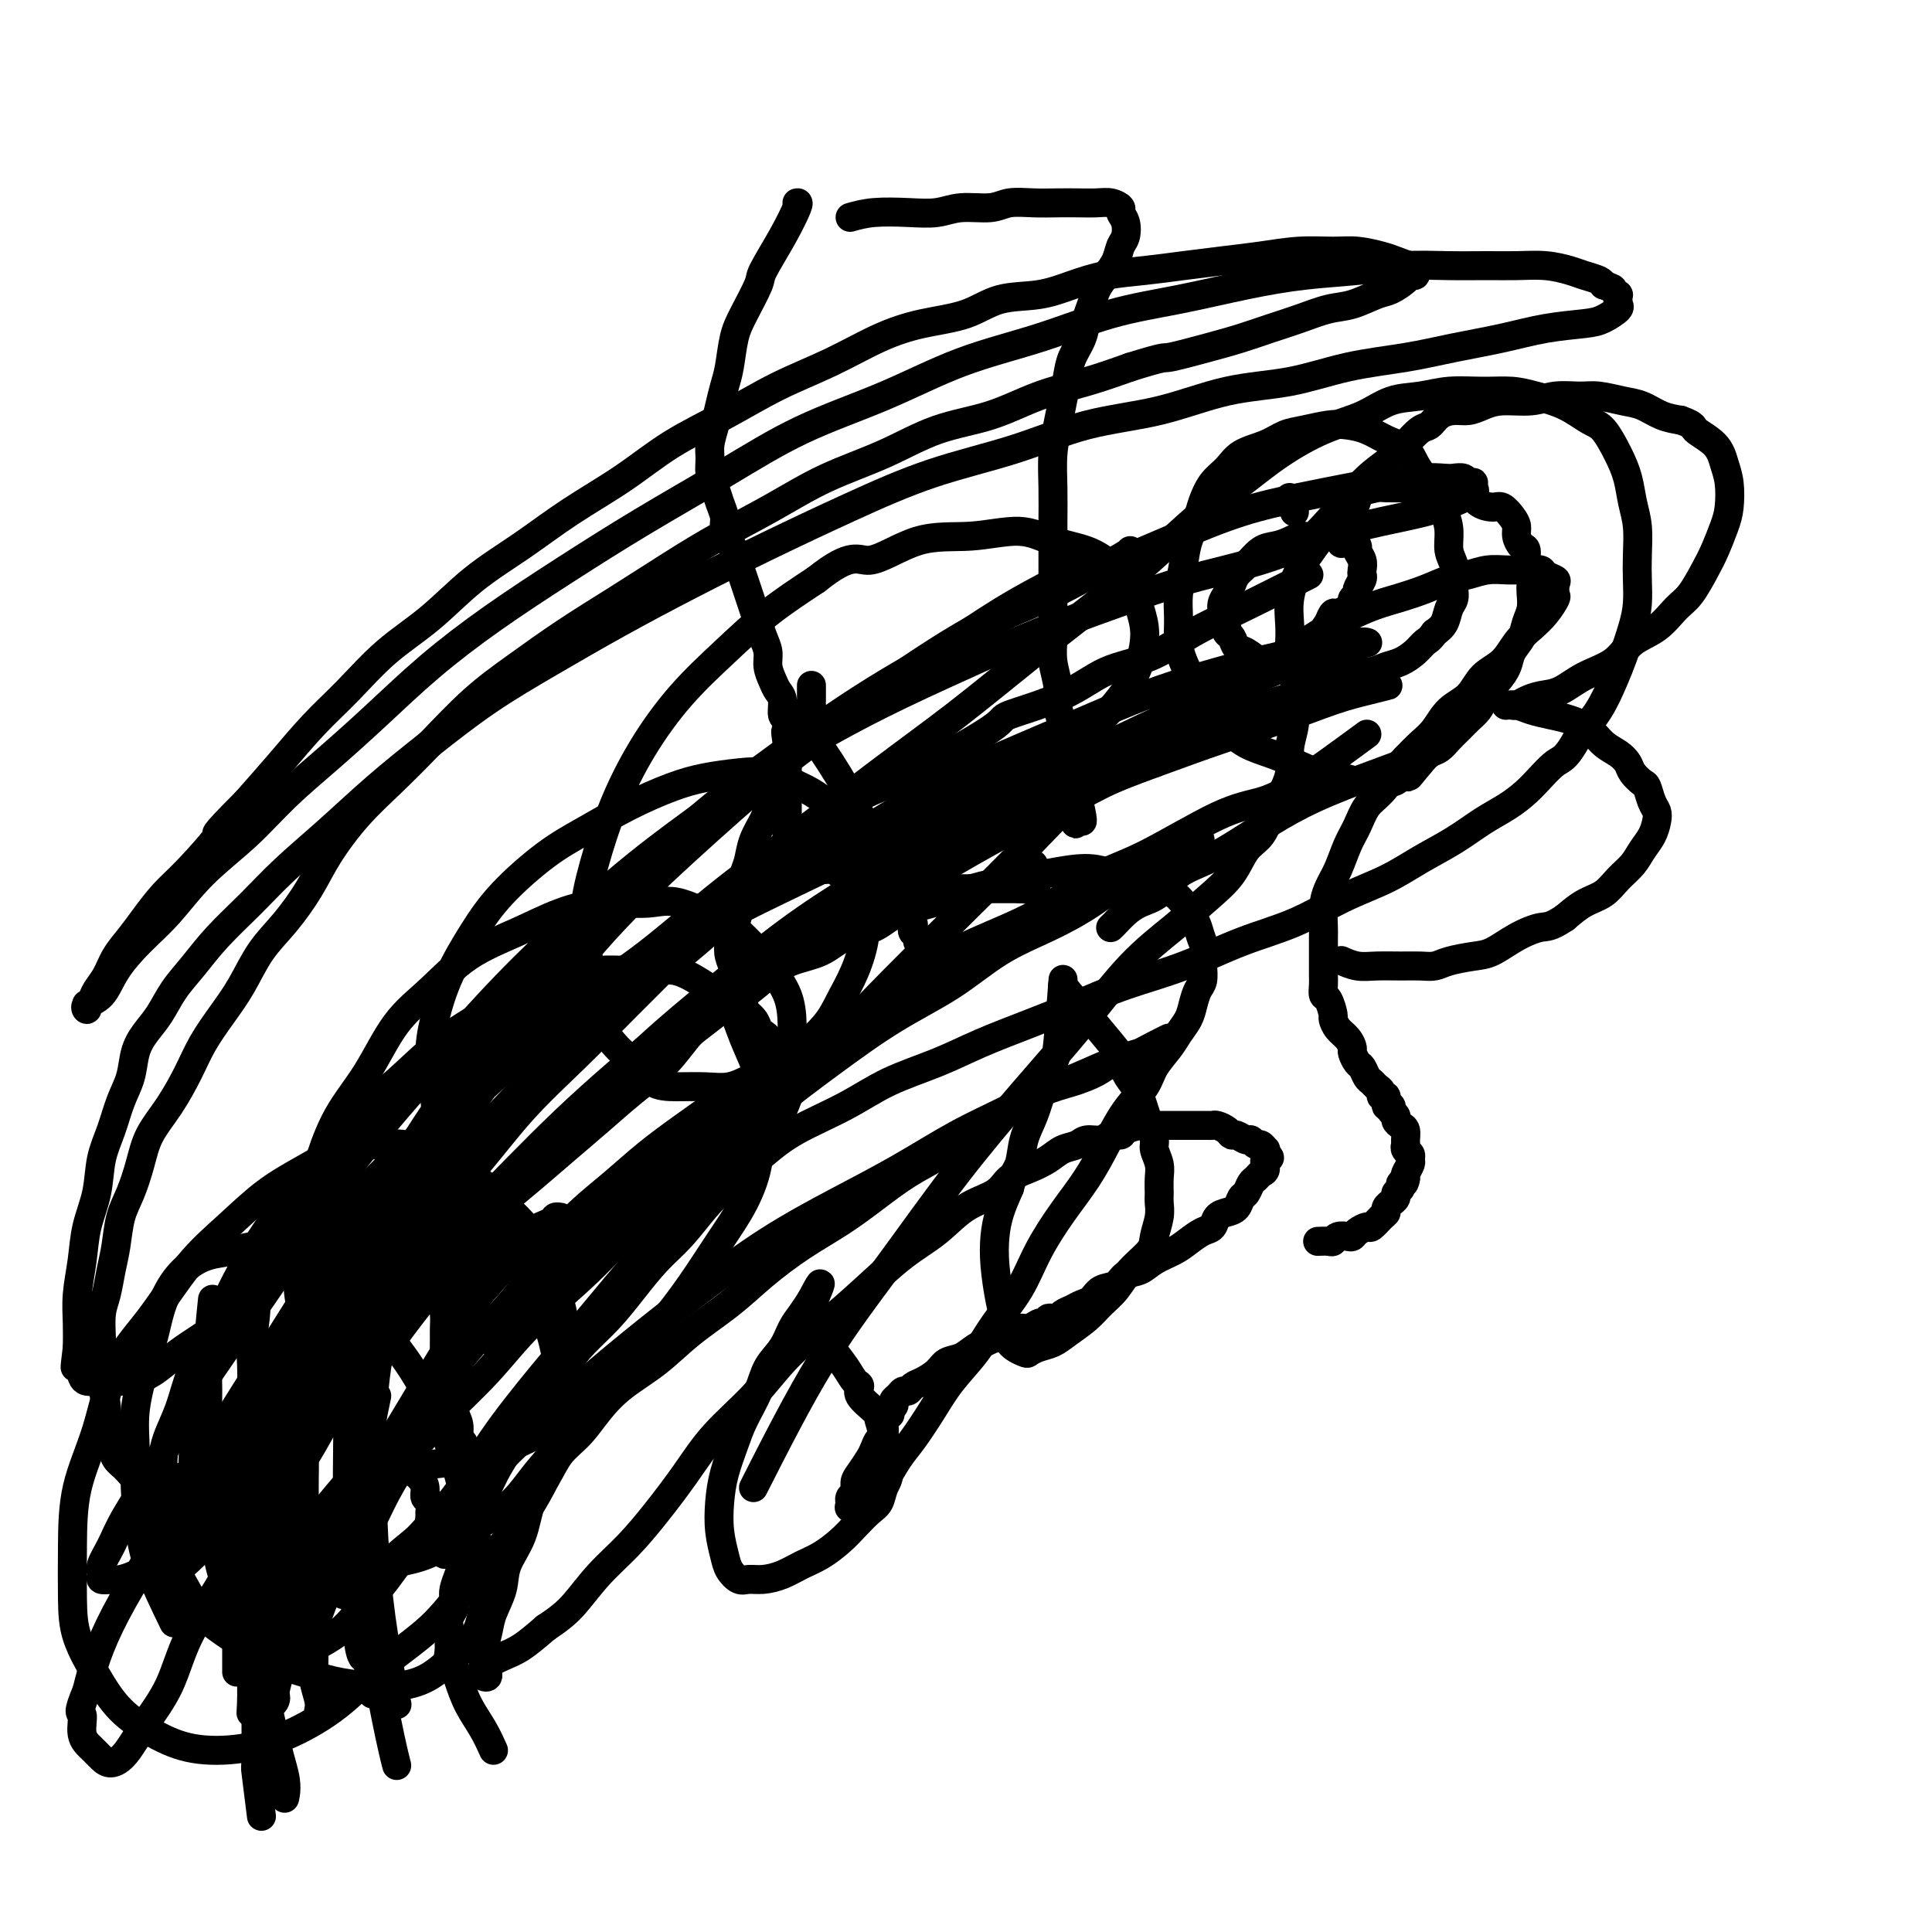 <svg viewBox='0 0 400 400' version='1.1' xmlns='http://www.w3.org/2000/svg' xmlns:xlink='http://www.w3.org/1999/xlink'><g fill='none' stroke='#000000' stroke-width='6' stroke-linecap='round' stroke-linejoin='round'><path d='M167,149c0.329,0.128 0.658,0.256 1,1c0.342,0.744 0.696,2.103 1,3c0.304,0.897 0.556,1.331 1,2c0.444,0.669 1.078,1.572 2,3c0.922,1.428 2.131,3.383 3,5c0.869,1.617 1.399,2.898 2,4c0.601,1.102 1.274,2.025 2,3c0.726,0.975 1.504,2.002 2,3c0.496,0.998 0.710,1.968 1,3c0.290,1.032 0.656,2.126 1,3c0.344,0.874 0.667,1.530 1,2c0.333,0.470 0.677,0.756 1,1c0.323,0.244 0.627,0.447 1,1c0.373,0.553 0.817,1.457 1,2c0.183,0.543 0.105,0.727 0,1c-0.105,0.273 -0.238,0.637 0,1c0.238,0.363 0.847,0.727 1,1c0.153,0.273 -0.151,0.455 0,1c0.151,0.545 0.757,1.455 1,2c0.243,0.545 0.121,0.727 0,1c-0.121,0.273 -0.243,0.636 0,1c0.243,0.364 0.850,0.727 1,1c0.150,0.273 -0.156,0.455 0,1c0.156,0.545 0.773,1.455 1,2c0.227,0.545 0.065,0.727 0,1c-0.065,0.273 -0.032,0.636 0,1'/><path d='M191,199c3.699,8.158 0.947,3.552 0,2c-0.947,-1.552 -0.088,-0.050 0,1c0.088,1.050 -0.595,1.647 -1,2c-0.405,0.353 -0.533,0.461 -1,1c-0.467,0.539 -1.275,1.510 -2,2c-0.725,0.490 -1.368,0.498 -2,1c-0.632,0.502 -1.254,1.496 -2,2c-0.746,0.504 -1.617,0.516 -2,1c-0.383,0.484 -0.278,1.440 -1,2c-0.722,0.560 -2.273,0.723 -3,1c-0.727,0.277 -0.632,0.666 -1,1c-0.368,0.334 -1.198,0.611 -2,1c-0.802,0.389 -1.576,0.889 -2,1c-0.424,0.111 -0.499,-0.166 -1,0c-0.501,0.166 -1.430,0.777 -2,1c-0.570,0.223 -0.783,0.060 -1,0c-0.217,-0.060 -0.440,-0.015 -1,0c-0.560,0.015 -1.458,0.001 -2,0c-0.542,-0.001 -0.727,0.011 -1,0c-0.273,-0.011 -0.633,-0.044 -1,0c-0.367,0.044 -0.742,0.166 -1,0c-0.258,-0.166 -0.398,-0.621 -1,-1c-0.602,-0.379 -1.666,-0.682 -2,-1c-0.334,-0.318 0.060,-0.652 0,-1c-0.060,-0.348 -0.576,-0.709 -1,-1c-0.424,-0.291 -0.757,-0.512 -1,-1c-0.243,-0.488 -0.394,-1.243 -1,-2c-0.606,-0.757 -1.665,-1.514 -2,-2c-0.335,-0.486 0.055,-0.699 0,-1c-0.055,-0.301 -0.554,-0.688 -1,-1c-0.446,-0.312 -0.838,-0.548 -1,-1c-0.162,-0.452 -0.093,-1.120 0,-2c0.093,-0.880 0.211,-1.972 0,-3c-0.211,-1.028 -0.751,-1.992 -1,-3c-0.249,-1.008 -0.207,-2.059 0,-3c0.207,-0.941 0.581,-1.773 1,-3c0.419,-1.227 0.885,-2.848 1,-4c0.115,-1.152 -0.120,-1.835 0,-3c0.120,-1.165 0.596,-2.814 1,-4c0.404,-1.186 0.738,-1.910 1,-3c0.262,-1.090 0.454,-2.546 1,-4c0.546,-1.454 1.445,-2.905 2,-4c0.555,-1.095 0.765,-1.833 1,-3c0.235,-1.167 0.496,-2.762 1,-4c0.504,-1.238 1.252,-2.119 2,-3'/><path d='M162,160c1.880,-5.954 1.081,-3.340 1,-3c-0.081,0.340 0.556,-1.593 1,-3c0.444,-1.407 0.693,-2.289 1,-3c0.307,-0.711 0.671,-1.252 1,-2c0.329,-0.748 0.624,-1.702 1,-2c0.376,-0.298 0.833,0.060 1,0c0.167,-0.060 0.045,-0.537 0,-1c-0.045,-0.463 -0.012,-0.913 0,-1c0.012,-0.087 0.003,0.188 0,0c-0.003,-0.188 -0.001,-0.839 0,-1c0.001,-0.161 0.000,0.167 0,0c-0.000,-0.167 -0.000,-0.829 0,-1c0.000,-0.171 0.000,0.150 0,0c-0.000,-0.150 -0.000,-0.771 0,-1c0.000,-0.229 0.000,-0.065 0,0c-0.000,0.065 -0.000,0.033 0,0'/><path d='M220,204c4.016,4.802 8.032,9.603 10,12c1.968,2.397 1.889,2.388 2,3c0.111,0.612 0.411,1.843 1,3c0.589,1.157 1.468,2.239 2,3c0.532,0.761 0.716,1.200 1,2c0.284,0.800 0.668,1.961 1,3c0.332,1.039 0.611,1.958 1,3c0.389,1.042 0.889,2.208 1,3c0.111,0.792 -0.167,1.209 0,2c0.167,0.791 0.778,1.957 1,3c0.222,1.043 0.056,1.963 0,3c-0.056,1.037 -0.001,2.191 0,3c0.001,0.809 -0.051,1.272 0,2c0.051,0.728 0.205,1.721 0,3c-0.205,1.279 -0.768,2.845 -1,4c-0.232,1.155 -0.133,1.898 -1,3c-0.867,1.102 -2.700,2.564 -4,4c-1.300,1.436 -2.066,2.847 -3,4c-0.934,1.153 -2.035,2.049 -3,3c-0.965,0.951 -1.793,1.957 -3,3c-1.207,1.043 -2.794,2.123 -4,3c-1.206,0.877 -2.032,1.551 -3,2c-0.968,0.449 -2.076,0.673 -3,1c-0.924,0.327 -1.662,0.758 -2,1c-0.338,0.242 -0.276,0.296 -1,0c-0.724,-0.296 -2.233,-0.942 -3,-2c-0.767,-1.058 -0.792,-2.529 -1,-4c-0.208,-1.471 -0.600,-2.941 -1,-5c-0.400,-2.059 -0.808,-4.707 -1,-7c-0.192,-2.293 -0.167,-4.233 0,-6c0.167,-1.767 0.476,-3.362 1,-5c0.524,-1.638 1.262,-3.319 2,-5'/><path d='M209,246c0.882,-3.365 1.588,-3.778 2,-5c0.412,-1.222 0.530,-3.255 1,-5c0.470,-1.745 1.293,-3.203 2,-5c0.707,-1.797 1.300,-3.935 2,-6c0.700,-2.065 1.508,-4.059 2,-5c0.492,-0.941 0.668,-0.830 1,-4c0.332,-3.170 0.820,-9.623 1,-12c0.180,-2.377 0.051,-0.679 0,0c-0.051,0.679 -0.026,0.340 0,0'/><path d='M170,276c0.556,0.901 1.113,1.801 2,3c0.887,1.199 2.105,2.696 3,4c0.895,1.304 1.468,2.416 2,3c0.532,0.584 1.022,0.639 1,1c-0.022,0.361 -0.557,1.029 0,2c0.557,0.971 2.206,2.245 3,3c0.794,0.755 0.731,0.992 1,2c0.269,1.008 0.868,2.788 1,4c0.132,1.212 -0.204,1.857 0,3c0.204,1.143 0.949,2.785 1,4c0.051,1.215 -0.593,2.005 -1,3c-0.407,0.995 -0.576,2.196 -1,3c-0.424,0.804 -1.103,1.212 -2,2c-0.897,0.788 -2.014,1.955 -3,3c-0.986,1.045 -1.842,1.969 -3,3c-1.158,1.031 -2.618,2.171 -4,3c-1.382,0.829 -2.688,1.348 -4,2c-1.312,0.652 -2.632,1.437 -4,2c-1.368,0.563 -2.786,0.903 -4,1c-1.214,0.097 -2.224,-0.051 -3,0c-0.776,0.051 -1.319,0.301 -2,0c-0.681,-0.301 -1.501,-1.152 -2,-2c-0.499,-0.848 -0.677,-1.692 -1,-3c-0.323,-1.308 -0.789,-3.079 -1,-5c-0.211,-1.921 -0.166,-3.994 0,-6c0.166,-2.006 0.452,-3.947 1,-6c0.548,-2.053 1.358,-4.218 2,-6c0.642,-1.782 1.117,-3.180 2,-5c0.883,-1.820 2.176,-4.062 3,-6c0.824,-1.938 1.179,-3.572 2,-5c0.821,-1.428 2.107,-2.651 3,-4c0.893,-1.349 1.394,-2.825 2,-4c0.606,-1.175 1.316,-2.050 2,-3c0.684,-0.950 1.342,-1.975 2,-3'/><path d='M168,269c3.011,-5.796 1.539,-2.285 1,-1c-0.539,1.285 -0.145,0.346 0,0c0.145,-0.346 0.041,-0.099 0,0c-0.041,0.099 -0.021,0.049 0,0'/><path d='M176,45c1.473,-0.414 2.947,-0.828 5,-1c2.053,-0.172 4.687,-0.102 7,0c2.313,0.102 4.305,0.238 6,0c1.695,-0.238 3.093,-0.848 5,-1c1.907,-0.152 4.323,0.155 6,0c1.677,-0.155 2.616,-0.773 4,-1c1.384,-0.227 3.213,-0.062 5,0c1.787,0.062 3.530,0.020 5,0c1.470,-0.020 2.666,-0.017 4,0c1.334,0.017 2.806,0.048 4,0c1.194,-0.048 2.111,-0.175 3,0c0.889,0.175 1.752,0.651 2,1c0.248,0.349 -0.118,0.572 0,1c0.118,0.428 0.719,1.062 1,2c0.281,0.938 0.240,2.179 0,3c-0.240,0.821 -0.680,1.220 -1,2c-0.320,0.780 -0.520,1.940 -1,3c-0.480,1.060 -1.241,2.019 -2,3c-0.759,0.981 -1.517,1.984 -2,3c-0.483,1.016 -0.693,2.045 -1,3c-0.307,0.955 -0.712,1.836 -1,3c-0.288,1.164 -0.458,2.609 -1,4c-0.542,1.391 -1.455,2.726 -2,4c-0.545,1.274 -0.720,2.488 -1,4c-0.280,1.512 -0.663,3.323 -1,5c-0.337,1.677 -0.626,3.220 -1,5c-0.374,1.780 -0.832,3.798 -1,6c-0.168,2.202 -0.045,4.590 0,7c0.045,2.410 0.012,4.843 0,7c-0.012,2.157 -0.004,4.039 0,6c0.004,1.961 0.005,4.001 0,6c-0.005,1.999 -0.016,3.955 0,6c0.016,2.045 0.060,4.178 0,6c-0.060,1.822 -0.222,3.333 0,5c0.222,1.667 0.829,3.489 1,5c0.171,1.511 -0.094,2.711 0,4c0.094,1.289 0.547,2.666 1,4c0.453,1.334 0.905,2.626 1,4c0.095,1.374 -0.167,2.832 0,4c0.167,1.168 0.762,2.048 1,3c0.238,0.952 0.119,1.976 0,3'/><path d='M222,164c0.785,11.403 0.746,4.912 1,3c0.254,-1.912 0.800,0.756 1,2c0.200,1.244 0.054,1.066 0,1c-0.054,-0.066 -0.015,-0.019 0,0c0.015,0.019 0.008,0.009 0,0'/><path d='M165,42c0.221,-0.058 0.442,-0.116 0,1c-0.442,1.116 -1.547,3.405 -3,6c-1.453,2.595 -3.254,5.496 -4,7c-0.746,1.504 -0.438,1.613 -1,3c-0.562,1.387 -1.996,4.054 -3,6c-1.004,1.946 -1.578,3.170 -2,5c-0.422,1.830 -0.691,4.265 -1,6c-0.309,1.735 -0.657,2.771 -1,4c-0.343,1.229 -0.681,2.650 -1,4c-0.319,1.350 -0.618,2.630 -1,4c-0.382,1.370 -0.846,2.831 -1,4c-0.154,1.169 0.001,2.046 0,3c-0.001,0.954 -0.159,1.984 0,3c0.159,1.016 0.634,2.020 1,3c0.366,0.980 0.623,1.938 1,3c0.377,1.062 0.875,2.227 1,3c0.125,0.773 -0.121,1.155 0,2c0.121,0.845 0.610,2.155 1,3c0.390,0.845 0.682,1.226 1,2c0.318,0.774 0.663,1.939 1,3c0.337,1.061 0.667,2.016 1,3c0.333,0.984 0.667,1.996 1,3c0.333,1.004 0.663,2.001 1,3c0.337,0.999 0.682,2.000 1,3c0.318,1.000 0.610,1.997 1,3c0.390,1.003 0.879,2.011 1,3c0.121,0.989 -0.126,1.960 0,3c0.126,1.040 0.626,2.148 1,3c0.374,0.852 0.622,1.449 1,2c0.378,0.551 0.885,1.055 1,2c0.115,0.945 -0.161,2.331 0,3c0.161,0.669 0.760,0.620 1,1c0.240,0.380 0.120,1.190 0,2'/><path d='M163,151c2.475,9.241 0.663,2.842 0,1c-0.663,-1.842 -0.178,0.872 0,2c0.178,1.128 0.048,0.668 0,1c-0.048,0.332 -0.013,1.455 0,2c0.013,0.545 0.003,0.512 0,1c-0.003,0.488 -0.001,1.496 0,2c0.001,0.504 0.000,0.502 0,1c-0.000,0.498 -0.000,1.494 0,2c0.000,0.506 -0.000,0.521 0,1c0.000,0.479 0.000,1.423 0,2c-0.000,0.577 -0.001,0.788 0,1c0.001,0.212 0.004,0.424 0,1c-0.004,0.576 -0.015,1.516 0,2c0.015,0.484 0.057,0.512 0,1c-0.057,0.488 -0.212,1.436 0,2c0.212,0.564 0.793,0.743 1,1c0.207,0.257 0.041,0.594 0,1c-0.041,0.406 0.044,0.883 0,1c-0.044,0.117 -0.215,-0.126 0,0c0.215,0.126 0.817,0.621 1,1c0.183,0.379 -0.054,0.641 0,1c0.054,0.359 0.399,0.813 1,1c0.601,0.187 1.460,0.105 2,0c0.540,-0.105 0.763,-0.234 1,0c0.237,0.234 0.489,0.832 1,1c0.511,0.168 1.282,-0.095 2,0c0.718,0.095 1.383,0.548 2,1c0.617,0.452 1.185,0.905 2,1c0.815,0.095 1.877,-0.167 3,0c1.123,0.167 2.306,0.763 3,1c0.694,0.237 0.899,0.116 2,0c1.101,-0.116 3.097,-0.227 4,0c0.903,0.227 0.712,0.793 1,1c0.288,0.207 1.053,0.055 2,0c0.947,-0.055 2.074,-0.015 3,0c0.926,0.015 1.651,0.004 2,0c0.349,-0.004 0.321,-0.001 1,0c0.679,0.001 2.066,0.000 3,0c0.934,-0.000 1.416,-0.000 2,0c0.584,0.000 1.268,0.000 2,0c0.732,-0.000 1.510,-0.000 2,0c0.490,0.000 0.692,0.000 1,0c0.308,-0.000 0.722,-0.000 1,0c0.278,0.000 0.421,0.000 1,0c0.579,-0.000 1.594,-0.000 2,0c0.406,0.000 0.203,0.000 0,0'/><path d='M211,184c6.897,0.531 1.638,-0.641 0,-1c-1.638,-0.359 0.345,0.096 1,0c0.655,-0.096 -0.017,-0.743 0,-1c0.017,-0.257 0.722,-0.125 1,0c0.278,0.125 0.127,0.244 0,0c-0.127,-0.244 -0.230,-0.849 0,-1c0.230,-0.151 0.794,0.152 1,0c0.206,-0.152 0.055,-0.759 0,-1c-0.055,-0.241 -0.015,-0.116 0,0c0.015,0.116 0.004,0.224 0,0c-0.004,-0.224 -0.001,-0.778 0,-1c0.001,-0.222 0.001,-0.111 0,0'/><path d='M268,106c0.000,0.000 0.000,0.000 0,0c0.000,0.000 0.000,0.000 0,0'/><path d='M267,103c0.000,0.000 0.000,0.000 0,0c0.000,0.000 0.000,0.000 0,0'/><path d='M281,102c1.568,-0.423 3.137,-0.847 4,-1c0.863,-0.153 1.021,-0.037 2,0c0.979,0.037 2.780,-0.006 4,0c1.220,0.006 1.859,0.061 3,0c1.141,-0.061 2.785,-0.236 4,0c1.215,0.236 2.002,0.885 3,1c0.998,0.115 2.207,-0.303 3,0c0.793,0.303 1.169,1.327 2,2c0.831,0.673 2.117,0.995 3,1c0.883,0.005 1.364,-0.307 2,0c0.636,0.307 1.428,1.232 2,2c0.572,0.768 0.923,1.378 1,2c0.077,0.622 -0.119,1.255 0,2c0.119,0.745 0.554,1.603 1,2c0.446,0.397 0.904,0.332 1,1c0.096,0.668 -0.170,2.069 0,3c0.170,0.931 0.774,1.393 1,2c0.226,0.607 0.073,1.359 0,2c-0.073,0.641 -0.065,1.172 0,2c0.065,0.828 0.187,1.954 0,3c-0.187,1.046 -0.683,2.013 -1,3c-0.317,0.987 -0.456,1.993 -1,3c-0.544,1.007 -1.494,2.013 -2,3c-0.506,0.987 -0.569,1.955 -1,3c-0.431,1.045 -1.232,2.167 -2,3c-0.768,0.833 -1.504,1.378 -2,2c-0.496,0.622 -0.752,1.321 -1,2c-0.248,0.679 -0.489,1.338 -1,2c-0.511,0.662 -1.292,1.328 -2,2c-0.708,0.672 -1.345,1.348 -2,2c-0.655,0.652 -1.330,1.278 -2,2c-0.670,0.722 -1.334,1.541 -2,2c-0.666,0.459 -1.333,0.560 -2,1c-0.667,0.440 -1.333,1.220 -2,2'/><path d='M294,158c-3.602,4.431 -2.108,2.509 -2,2c0.108,-0.509 -1.169,0.396 -2,1c-0.831,0.604 -1.214,0.906 -2,1c-0.786,0.094 -1.973,-0.019 -3,0c-1.027,0.019 -1.894,0.171 -3,0c-1.106,-0.171 -2.452,-0.664 -4,-1c-1.548,-0.336 -3.299,-0.516 -5,-1c-1.701,-0.484 -3.351,-1.272 -5,-2c-1.649,-0.728 -3.295,-1.395 -5,-2c-1.705,-0.605 -3.468,-1.147 -5,-2c-1.532,-0.853 -2.834,-2.016 -4,-3c-1.166,-0.984 -2.197,-1.787 -3,-3c-0.803,-1.213 -1.378,-2.834 -2,-4c-0.622,-1.166 -1.292,-1.878 -2,-3c-0.708,-1.122 -1.454,-2.655 -2,-4c-0.546,-1.345 -0.890,-2.500 -1,-4c-0.110,-1.500 0.016,-3.343 0,-5c-0.016,-1.657 -0.174,-3.128 0,-5c0.174,-1.872 0.678,-4.147 1,-6c0.322,-1.853 0.460,-3.286 1,-5c0.540,-1.714 1.483,-3.709 2,-5c0.517,-1.291 0.609,-1.879 1,-3c0.391,-1.121 1.080,-2.777 2,-4c0.920,-1.223 2.072,-2.015 3,-3c0.928,-0.985 1.634,-2.162 3,-3c1.366,-0.838 3.393,-1.335 5,-2c1.607,-0.665 2.793,-1.496 4,-2c1.207,-0.504 2.436,-0.679 4,-1c1.564,-0.321 3.462,-0.789 5,-1c1.538,-0.211 2.716,-0.167 4,0c1.284,0.167 2.676,0.457 4,1c1.324,0.543 2.581,1.341 4,2c1.419,0.659 2.999,1.180 4,2c1.001,0.820 1.421,1.941 2,3c0.579,1.059 1.317,2.058 2,3c0.683,0.942 1.311,1.826 2,3c0.689,1.174 1.439,2.636 2,4c0.561,1.364 0.935,2.630 1,4c0.065,1.370 -0.178,2.842 0,4c0.178,1.158 0.777,2.000 1,3c0.223,1.000 0.072,2.158 0,3c-0.072,0.842 -0.063,1.366 0,2c0.063,0.634 0.182,1.376 0,2c-0.182,0.624 -0.664,1.130 -1,2c-0.336,0.870 -0.524,2.106 -1,3c-0.476,0.894 -1.238,1.447 -2,2'/><path d='M297,131c-0.989,1.444 -1.461,1.554 -2,2c-0.539,0.446 -1.144,1.229 -2,2c-0.856,0.771 -1.964,1.531 -3,2c-1.036,0.469 -1.999,0.649 -3,1c-1.001,0.351 -2.039,0.875 -3,1c-0.961,0.125 -1.846,-0.148 -3,0c-1.154,0.148 -2.577,0.716 -4,1c-1.423,0.284 -2.845,0.284 -4,0c-1.155,-0.284 -2.042,-0.854 -3,-1c-0.958,-0.146 -1.987,0.131 -3,0c-1.013,-0.131 -2.011,-0.669 -3,-1c-0.989,-0.331 -1.968,-0.456 -3,-1c-1.032,-0.544 -2.118,-1.507 -3,-2c-0.882,-0.493 -1.561,-0.517 -2,-1c-0.439,-0.483 -0.639,-1.424 -1,-2c-0.361,-0.576 -0.882,-0.787 -1,-1c-0.118,-0.213 0.167,-0.427 0,-1c-0.167,-0.573 -0.788,-1.504 -1,-2c-0.212,-0.496 -0.016,-0.556 0,-1c0.016,-0.444 -0.148,-1.273 0,-2c0.148,-0.727 0.609,-1.354 1,-2c0.391,-0.646 0.713,-1.311 1,-2c0.287,-0.689 0.541,-1.402 1,-2c0.459,-0.598 1.125,-1.080 2,-2c0.875,-0.920 1.960,-2.278 3,-3c1.040,-0.722 2.035,-0.807 3,-1c0.965,-0.193 1.899,-0.494 3,-1c1.101,-0.506 2.367,-1.216 3,-1c0.633,0.216 0.633,1.357 3,-1c2.367,-2.357 7.103,-8.213 8,-8c0.897,0.213 -2.043,6.494 -3,9c-0.957,2.506 0.069,1.239 1,1c0.931,-0.239 1.766,0.552 2,1c0.234,0.448 -0.132,0.553 0,1c0.132,0.447 0.763,1.237 1,2c0.237,0.763 0.079,1.500 0,2c-0.079,0.500 -0.078,0.764 0,1c0.078,0.236 0.232,0.445 0,1c-0.232,0.555 -0.849,1.458 -1,2c-0.151,0.542 0.163,0.724 0,1c-0.163,0.276 -0.803,0.647 -1,1c-0.197,0.353 0.049,0.689 0,1c-0.049,0.311 -0.395,0.599 -1,1c-0.605,0.401 -1.471,0.916 -2,1c-0.529,0.084 -0.723,-0.262 -1,0c-0.277,0.262 -0.639,1.131 -1,2'/><path d='M275,129c-1.167,1.667 -0.583,0.833 0,0'/><path d='M296,156c-2.160,0.820 -4.319,1.641 -8,3c-3.681,1.359 -8.883,3.258 -13,5c-4.117,1.742 -7.150,3.328 -10,5c-2.850,1.672 -5.519,3.431 -8,5c-2.481,1.569 -4.776,2.948 -7,4c-2.224,1.052 -4.378,1.777 -6,3c-1.622,1.223 -2.711,2.944 -4,4c-1.289,1.056 -2.776,1.446 -4,2c-1.224,0.554 -2.184,1.273 -3,2c-0.816,0.727 -1.487,1.463 -2,2c-0.513,0.537 -0.870,0.876 -1,1c-0.130,0.124 -0.035,0.033 0,0c0.035,-0.033 0.010,-0.010 0,0c-0.010,0.010 -0.005,0.005 0,0'/><path d='M283,152c-5.181,3.807 -10.363,7.614 -14,10c-3.637,2.386 -5.730,3.351 -8,4c-2.270,0.649 -4.716,0.983 -9,3c-4.284,2.017 -10.405,5.719 -15,8c-4.595,2.281 -7.665,3.143 -11,5c-3.335,1.857 -6.937,4.711 -11,7c-4.063,2.289 -8.589,4.014 -13,6c-4.411,1.986 -8.708,4.235 -13,7c-4.292,2.765 -8.579,6.047 -13,9c-4.421,2.953 -8.977,5.576 -13,8c-4.023,2.424 -7.512,4.649 -11,7c-3.488,2.351 -6.973,4.827 -10,7c-3.027,2.173 -5.596,4.043 -8,6c-2.404,1.957 -4.643,3.999 -7,6c-2.357,2.001 -4.831,3.959 -7,6c-2.169,2.041 -4.031,4.166 -6,7c-1.969,2.834 -4.043,6.378 -6,9c-1.957,2.622 -3.796,4.321 -5,6c-1.204,1.679 -1.773,3.337 -2,4c-0.227,0.663 -0.114,0.332 0,0'/><path d='M234,114c-0.028,0.151 -0.056,0.303 -3,2c-2.944,1.697 -8.803,4.941 -13,7c-4.197,2.059 -6.733,2.934 -9,4c-2.267,1.066 -4.266,2.323 -9,5c-4.734,2.677 -12.202,6.773 -19,11c-6.798,4.227 -12.924,8.587 -19,13c-6.076,4.413 -12.100,8.881 -18,14c-5.900,5.119 -11.674,10.888 -17,16c-5.326,5.112 -10.203,9.567 -15,15c-4.797,5.433 -9.515,11.845 -14,18c-4.485,6.155 -8.736,12.053 -13,19c-4.264,6.947 -8.540,14.941 -12,23c-3.460,8.059 -6.103,16.181 -8,23c-1.897,6.819 -3.049,12.336 -4,17c-0.951,4.664 -1.700,8.475 -2,10c-0.300,1.525 -0.150,0.762 0,0'/><path d='M225,117c-5.301,2.720 -10.602,5.441 -15,8c-4.398,2.559 -7.893,4.958 -11,7c-3.107,2.042 -5.825,3.729 -12,8c-6.175,4.271 -15.808,11.127 -26,19c-10.192,7.873 -20.942,16.765 -27,22c-6.058,5.235 -7.423,6.814 -13,12c-5.577,5.186 -15.364,13.978 -23,21c-7.636,7.022 -13.119,12.274 -18,17c-4.881,4.726 -9.158,8.926 -12,12c-2.842,3.074 -4.249,5.023 -6,7c-1.751,1.977 -3.846,3.982 -5,6c-1.154,2.018 -1.367,4.050 -2,6c-0.633,1.950 -1.685,3.817 -2,5c-0.315,1.183 0.108,1.682 0,4c-0.108,2.318 -0.747,6.454 -1,8c-0.253,1.546 -0.120,0.501 0,2c0.120,1.499 0.226,5.542 0,8c-0.226,2.458 -0.782,3.330 -1,4c-0.218,0.670 -0.096,1.138 0,2c0.096,0.862 0.166,2.118 0,3c-0.166,0.882 -0.566,1.388 -1,2c-0.434,0.612 -0.900,1.329 -1,2c-0.100,0.671 0.166,1.297 0,2c-0.166,0.703 -0.762,1.484 -1,2c-0.238,0.516 -0.116,0.768 0,1c0.116,0.232 0.226,0.443 0,1c-0.226,0.557 -0.789,1.459 -1,2c-0.211,0.541 -0.072,0.722 0,1c0.072,0.278 0.075,0.652 0,1c-0.075,0.348 -0.230,0.670 0,1c0.230,0.330 0.846,0.667 1,1c0.154,0.333 -0.152,0.663 0,1c0.152,0.337 0.762,0.682 1,1c0.238,0.318 0.102,0.610 0,1c-0.102,0.390 -0.172,0.878 0,1c0.172,0.122 0.585,-0.121 1,0c0.415,0.121 0.833,0.606 1,1c0.167,0.394 0.084,0.697 0,1'/><path d='M51,320c0.858,1.503 1.005,0.259 1,0c-0.005,-0.259 -0.160,0.465 0,1c0.160,0.535 0.634,0.879 1,1c0.366,0.121 0.624,0.018 1,0c0.376,-0.018 0.870,0.048 1,0c0.130,-0.048 -0.105,-0.209 0,0c0.105,0.209 0.549,0.787 1,1c0.451,0.213 0.909,0.061 1,0c0.091,-0.061 -0.186,-0.030 0,0c0.186,0.030 0.833,0.061 1,0c0.167,-0.061 -0.147,-0.212 0,0c0.147,0.212 0.756,0.789 1,1c0.244,0.211 0.124,0.058 0,0c-0.124,-0.058 -0.252,-0.021 0,0c0.252,0.021 0.883,0.025 1,0c0.117,-0.025 -0.279,-0.078 0,0c0.279,0.078 1.234,0.288 2,0c0.766,-0.288 1.345,-1.074 2,-2c0.655,-0.926 1.388,-1.992 2,-3c0.612,-1.008 1.104,-1.957 2,-3c0.896,-1.043 2.194,-2.181 3,-3c0.806,-0.819 1.118,-1.318 2,-2c0.882,-0.682 2.334,-1.546 3,-2c0.666,-0.454 0.545,-0.499 1,-1c0.455,-0.501 1.485,-1.457 2,-2c0.515,-0.543 0.515,-0.671 1,-1c0.485,-0.329 1.454,-0.858 2,-1c0.546,-0.142 0.667,0.104 1,0c0.333,-0.104 0.878,-0.557 1,-1c0.122,-0.443 -0.178,-0.876 0,-1c0.178,-0.124 0.835,0.060 1,0c0.165,-0.060 -0.162,-0.364 0,0c0.162,0.364 0.813,1.397 1,2c0.187,0.603 -0.090,0.776 0,1c0.090,0.224 0.546,0.498 1,1c0.454,0.502 0.907,1.233 1,2c0.093,0.767 -0.172,1.572 0,2c0.172,0.428 0.782,0.481 1,1c0.218,0.519 0.043,1.505 0,2c-0.043,0.495 0.045,0.501 0,1c-0.045,0.499 -0.222,1.493 0,2c0.222,0.507 0.843,0.528 1,1c0.157,0.472 -0.150,1.396 0,2c0.150,0.604 0.757,0.887 1,1c0.243,0.113 0.121,0.057 0,0'/><path d='M91,320c1.339,3.002 1.186,1.506 1,1c-0.186,-0.506 -0.404,-0.022 0,0c0.404,0.022 1.429,-0.419 2,-1c0.571,-0.581 0.689,-1.304 1,-2c0.311,-0.696 0.815,-1.366 1,-2c0.185,-0.634 0.051,-1.232 0,-2c-0.051,-0.768 -0.018,-1.706 0,-3c0.018,-1.294 0.020,-2.944 0,-4c-0.020,-1.056 -0.062,-1.518 0,-3c0.062,-1.482 0.229,-3.986 0,-5c-0.229,-1.014 -0.853,-0.540 -1,-1c-0.147,-0.460 0.185,-1.855 0,-3c-0.185,-1.145 -0.887,-2.038 -1,-3c-0.113,-0.962 0.362,-1.991 0,-3c-0.362,-1.009 -1.561,-1.998 -2,-3c-0.439,-1.002 -0.117,-2.015 0,-3c0.117,-0.985 0.030,-1.940 0,-3c-0.030,-1.060 -0.001,-2.223 0,-3c0.001,-0.777 -0.025,-1.166 0,-2c0.025,-0.834 0.100,-2.111 0,-3c-0.100,-0.889 -0.375,-1.390 0,-2c0.375,-0.610 1.400,-1.329 2,-2c0.600,-0.671 0.776,-1.293 1,-2c0.224,-0.707 0.498,-1.500 1,-2c0.502,-0.500 1.234,-0.708 2,-1c0.766,-0.292 1.566,-0.669 2,-1c0.434,-0.331 0.502,-0.614 1,-1c0.498,-0.386 1.428,-0.873 2,-1c0.572,-0.127 0.787,0.107 1,0c0.213,-0.107 0.423,-0.553 1,-1c0.577,-0.447 1.520,-0.893 2,-1c0.480,-0.107 0.497,0.125 1,0c0.503,-0.125 1.493,-0.607 2,-1c0.507,-0.393 0.532,-0.696 1,-1c0.468,-0.304 1.378,-0.607 2,-1c0.622,-0.393 0.956,-0.876 1,-1c0.044,-0.124 -0.202,0.110 0,0c0.202,-0.110 0.853,-0.563 1,-1c0.147,-0.437 -0.208,-0.858 0,-1c0.208,-0.142 0.981,-0.004 1,0c0.019,0.004 -0.716,-0.126 -1,0c-0.284,0.126 -0.117,0.508 -1,1c-0.883,0.492 -2.815,1.094 -4,2c-1.185,0.906 -1.624,2.116 -3,4c-1.376,1.884 -3.688,4.442 -6,7'/><path d='M101,266c-3.237,3.572 -4.330,6.002 -6,9c-1.670,2.998 -3.916,6.564 -6,10c-2.084,3.436 -4.005,6.743 -6,10c-1.995,3.257 -4.065,6.463 -6,10c-1.935,3.537 -3.733,7.405 -5,11c-1.267,3.595 -2.001,6.919 -3,10c-0.999,3.081 -2.264,5.921 -3,8c-0.736,2.079 -0.943,3.398 -1,5c-0.057,1.602 0.037,3.487 0,5c-0.037,1.513 -0.206,2.653 0,4c0.206,1.347 0.786,2.901 1,4c0.214,1.099 0.061,1.743 0,2c-0.061,0.257 -0.031,0.129 0,0'/><path d='M79,260c-2.032,2.267 -4.064,4.535 -6,7c-1.936,2.465 -3.778,5.128 -5,7c-1.222,1.872 -1.826,2.953 -2,4c-0.174,1.047 0.083,2.061 -1,5c-1.083,2.939 -3.505,7.802 -5,13c-1.495,5.198 -2.062,10.730 -3,17c-0.938,6.270 -2.248,13.279 -3,18c-0.752,4.721 -0.947,7.155 -1,13c-0.053,5.845 0.037,15.103 0,19c-0.037,3.897 -0.202,2.434 0,4c0.202,1.566 0.772,6.162 1,8c0.228,1.838 0.114,0.919 0,0'/><path d='M44,269c-0.439,4.293 -0.879,8.587 -1,12c-0.121,3.413 0.075,5.946 0,9c-0.075,3.054 -0.422,6.629 0,10c0.422,3.371 1.614,6.539 2,10c0.386,3.461 -0.035,7.216 0,10c0.035,2.784 0.525,4.596 2,9c1.475,4.404 3.935,11.400 5,14c1.065,2.600 0.734,0.803 1,2c0.266,1.197 1.129,5.386 2,7c0.871,1.614 1.750,0.652 2,0c0.250,-0.652 -0.128,-0.996 0,-2c0.128,-1.004 0.763,-2.670 1,-5c0.237,-2.330 0.078,-5.324 0,-8c-0.078,-2.676 -0.073,-5.033 0,-8c0.073,-2.967 0.216,-6.543 0,-10c-0.216,-3.457 -0.790,-6.796 -1,-10c-0.210,-3.204 -0.056,-6.274 0,-9c0.056,-2.726 0.013,-5.107 0,-7c-0.013,-1.893 0.003,-3.296 0,-4c-0.003,-0.704 -0.027,-0.707 0,-1c0.027,-0.293 0.104,-0.874 0,-1c-0.104,-0.126 -0.389,0.203 0,1c0.389,0.797 1.452,2.062 2,4c0.548,1.938 0.581,4.548 1,7c0.419,2.452 1.223,4.745 2,8c0.777,3.255 1.528,7.470 2,11c0.472,3.530 0.666,6.373 1,9c0.334,2.627 0.810,5.036 1,6c0.190,0.964 0.095,0.482 0,0'/><path d='M71,322c0.000,0.000 0.000,0.000 0,0c0.000,0.000 0.000,0.000 0,0'/><path d='M79,279c-0.314,0.781 -0.629,1.561 -1,4c-0.371,2.439 -0.800,6.536 -1,11c-0.200,4.464 -0.172,9.296 0,15c0.172,5.704 0.490,12.282 1,18c0.510,5.718 1.214,10.578 2,15c0.786,4.422 1.653,8.406 2,10c0.347,1.594 0.173,0.797 0,0'/><path d='M72,289c-0.007,0.246 -0.013,0.492 0,1c0.013,0.508 0.046,1.278 0,6c-0.046,4.722 -0.170,13.395 0,18c0.170,4.605 0.633,5.142 1,9c0.367,3.858 0.637,11.039 1,15c0.363,3.961 0.818,4.703 1,5c0.182,0.297 0.091,0.148 0,0'/><path d='M74,323c0.452,2.964 0.905,5.929 2,12c1.095,6.071 2.833,15.250 4,21c1.167,5.750 1.762,8.071 2,9c0.238,0.929 0.119,0.464 0,0'/><path d='M78,289c-0.843,4.005 -1.686,8.009 -2,12c-0.314,3.991 -0.098,7.967 0,13c0.098,5.033 0.078,11.122 0,16c-0.078,4.878 -0.213,8.544 0,12c0.213,3.456 0.775,6.702 1,8c0.225,1.298 0.112,0.649 0,0'/><path d='M54,286c-0.732,2.322 -1.464,4.643 -2,7c-0.536,2.357 -0.877,4.748 -1,8c-0.123,3.252 -0.029,7.364 0,10c0.029,2.636 -0.006,3.797 0,5c0.006,1.203 0.054,2.450 0,6c-0.054,3.550 -0.210,9.405 0,14c0.210,4.595 0.787,7.929 1,11c0.213,3.071 0.061,5.877 0,7c-0.061,1.123 -0.030,0.561 0,0'/><path d='M48,308c0.793,6.150 1.585,12.300 3,21c1.415,8.700 3.451,19.951 5,27c1.549,7.049 2.609,9.898 3,12c0.391,2.102 0.112,3.458 0,4c-0.112,0.542 -0.056,0.271 0,0'/><path d='M48,320c-0.032,1.423 -0.064,2.845 0,5c0.064,2.155 0.224,5.041 1,9c0.776,3.959 2.167,8.989 3,13c0.833,4.011 1.109,7.003 2,11c0.891,3.997 2.397,8.999 3,11c0.603,2.001 0.301,1.000 0,0'/><path d='M49,330c0.000,0.437 0.000,0.874 0,3c0.000,2.126 0.000,5.941 0,8c0.000,2.059 0.000,2.362 0,3c0.000,0.638 0.000,1.611 0,2c0.000,0.389 0.000,0.195 0,0'/><path d='M271,119c-4.998,2.528 -9.996,5.057 -14,7c-4.004,1.943 -7.016,3.302 -10,5c-2.984,1.698 -5.942,3.737 -9,5c-3.058,1.263 -6.216,1.752 -9,3c-2.784,1.248 -5.195,3.254 -9,5c-3.805,1.746 -9.004,3.230 -11,4c-1.996,0.770 -0.789,0.826 -4,3c-3.211,2.174 -10.840,6.468 -16,9c-5.160,2.532 -7.850,3.304 -11,5c-3.150,1.696 -6.760,4.318 -10,7c-3.240,2.682 -6.108,5.424 -9,8c-2.892,2.576 -5.806,4.987 -9,8c-3.194,3.013 -6.668,6.627 -10,10c-3.332,3.373 -6.521,6.505 -10,10c-3.479,3.495 -7.246,7.352 -11,11c-3.754,3.648 -7.493,7.085 -11,11c-3.507,3.915 -6.780,8.307 -10,12c-3.220,3.693 -6.385,6.685 -9,10c-2.615,3.315 -4.679,6.952 -7,10c-2.321,3.048 -4.899,5.506 -7,8c-2.101,2.494 -3.725,5.025 -5,7c-1.275,1.975 -2.202,3.393 -3,5c-0.798,1.607 -1.468,3.402 -2,5c-0.532,1.598 -0.927,2.999 -1,4c-0.073,1.001 0.177,1.602 0,3c-0.177,1.398 -0.779,3.594 -1,5c-0.221,1.406 -0.059,2.024 0,3c0.059,0.976 0.016,2.312 0,4c-0.016,1.688 -0.003,3.728 0,5c0.003,1.272 -0.003,1.774 0,3c0.003,1.226 0.015,3.174 0,5c-0.015,1.826 -0.057,3.528 0,5c0.057,1.472 0.211,2.713 0,4c-0.211,1.287 -0.789,2.622 -1,4c-0.211,1.378 -0.054,2.801 0,4c0.054,1.199 0.006,2.175 0,3c-0.006,0.825 0.029,1.500 0,2c-0.029,0.500 -0.123,0.827 0,1c0.123,0.173 0.464,0.192 1,0c0.536,-0.192 1.268,-0.596 2,-1'/><path d='M65,341c1.433,-0.678 3.515,-1.873 5,-3c1.485,-1.127 2.374,-2.185 4,-4c1.626,-1.815 3.989,-4.385 6,-7c2.011,-2.615 3.671,-5.274 6,-8c2.329,-2.726 5.328,-5.518 8,-9c2.672,-3.482 5.017,-7.654 8,-12c2.983,-4.346 6.603,-8.865 10,-13c3.397,-4.135 6.570,-7.885 10,-12c3.430,-4.115 7.117,-8.596 11,-13c3.883,-4.404 7.963,-8.730 12,-13c4.037,-4.270 8.031,-8.485 12,-13c3.969,-4.515 7.915,-9.331 12,-14c4.085,-4.669 8.311,-9.190 13,-14c4.689,-4.810 9.843,-9.909 15,-15c5.157,-5.091 10.319,-10.174 15,-15c4.681,-4.826 8.882,-9.395 13,-13c4.118,-3.605 8.153,-6.245 12,-9c3.847,-2.755 7.508,-5.623 11,-8c3.492,-2.377 6.816,-4.261 10,-6c3.184,-1.739 6.227,-3.333 9,-5c2.773,-1.667 5.277,-3.406 8,-5c2.723,-1.594 5.666,-3.043 8,-4c2.334,-0.957 4.059,-1.423 6,-2c1.941,-0.577 4.098,-1.265 6,-2c1.902,-0.735 3.549,-1.518 5,-2c1.451,-0.482 2.706,-0.665 4,-1c1.294,-0.335 2.627,-0.823 4,-1c1.373,-0.177 2.786,-0.045 4,0c1.214,0.045 2.228,0.001 3,0c0.772,-0.001 1.303,0.040 2,0c0.697,-0.040 1.559,-0.161 2,0c0.441,0.161 0.459,0.605 1,1c0.541,0.395 1.604,0.742 2,1c0.396,0.258 0.125,0.428 0,1c-0.125,0.572 -0.106,1.544 0,2c0.106,0.456 0.297,0.394 0,1c-0.297,0.606 -1.084,1.879 -2,3c-0.916,1.121 -1.962,2.089 -3,3c-1.038,0.911 -2.066,1.765 -3,3c-0.934,1.235 -1.772,2.851 -3,4c-1.228,1.149 -2.846,1.830 -4,3c-1.154,1.170 -1.845,2.830 -3,4c-1.155,1.170 -2.773,1.850 -4,3c-1.227,1.150 -2.061,2.771 -3,4c-0.939,1.229 -1.983,2.065 -3,3c-1.017,0.935 -2.009,1.967 -3,3'/><path d='M291,157c-5.086,5.400 -3.302,3.899 -3,4c0.302,0.101 -0.877,1.804 -2,3c-1.123,1.196 -2.188,1.884 -3,3c-0.812,1.116 -1.370,2.661 -2,4c-0.630,1.339 -1.332,2.474 -2,4c-0.668,1.526 -1.303,3.444 -2,5c-0.697,1.556 -1.455,2.751 -2,4c-0.545,1.249 -0.878,2.551 -1,4c-0.122,1.449 -0.033,3.046 0,4c0.033,0.954 0.009,1.266 0,2c-0.009,0.734 -0.003,1.889 0,3c0.003,1.111 0.004,2.180 0,3c-0.004,0.820 -0.011,1.393 0,2c0.011,0.607 0.041,1.247 0,2c-0.041,0.753 -0.153,1.619 0,2c0.153,0.381 0.569,0.276 1,1c0.431,0.724 0.876,2.278 1,3c0.124,0.722 -0.073,0.612 0,1c0.073,0.388 0.415,1.274 1,2c0.585,0.726 1.414,1.293 2,2c0.586,0.707 0.931,1.555 1,2c0.069,0.445 -0.136,0.486 0,1c0.136,0.514 0.614,1.500 1,2c0.386,0.500 0.682,0.515 1,1c0.318,0.485 0.658,1.441 1,2c0.342,0.559 0.684,0.722 1,1c0.316,0.278 0.605,0.671 1,1c0.395,0.329 0.894,0.595 1,1c0.106,0.405 -0.183,0.949 0,1c0.183,0.051 0.838,-0.390 1,0c0.162,0.390 -0.167,1.610 0,2c0.167,0.390 0.832,-0.050 1,0c0.168,0.050 -0.161,0.590 0,1c0.161,0.410 0.814,0.691 1,1c0.186,0.309 -0.093,0.646 0,1c0.093,0.354 0.560,0.725 1,1c0.440,0.275 0.854,0.455 1,1c0.146,0.545 0.025,1.456 0,2c-0.025,0.544 0.047,0.722 0,1c-0.047,0.278 -0.212,0.655 0,1c0.212,0.345 0.803,0.656 1,1c0.197,0.344 0.001,0.721 0,1c-0.001,0.279 0.192,0.460 0,1c-0.192,0.540 -0.769,1.440 -1,2c-0.231,0.560 -0.115,0.780 0,1'/><path d='M291,244c-0.244,1.726 -0.854,1.041 -1,1c-0.146,-0.041 0.172,0.563 0,1c-0.172,0.437 -0.835,0.709 -1,1c-0.165,0.291 0.166,0.603 0,1c-0.166,0.397 -0.831,0.879 -1,1c-0.169,0.121 0.158,-0.117 0,0c-0.158,0.117 -0.801,0.591 -1,1c-0.199,0.409 0.045,0.753 0,1c-0.045,0.247 -0.379,0.395 -1,1c-0.621,0.605 -1.527,1.665 -2,2c-0.473,0.335 -0.512,-0.055 -1,0c-0.488,0.055 -1.427,0.554 -2,1c-0.573,0.446 -0.782,0.837 -1,1c-0.218,0.163 -0.444,0.096 -1,0c-0.556,-0.096 -1.442,-0.222 -2,0c-0.558,0.222 -0.789,0.791 -1,1c-0.211,0.209 -0.403,0.056 -1,0c-0.597,-0.056 -1.599,-0.016 -2,0c-0.401,0.016 -0.200,0.008 0,0'/><path d='M36,336c-1.918,-3.964 -3.836,-7.929 -5,-11c-1.164,-3.071 -1.574,-5.250 -2,-8c-0.426,-2.750 -0.868,-6.071 -1,-9c-0.132,-2.929 0.046,-5.468 0,-8c-0.046,-2.532 -0.317,-5.059 0,-8c0.317,-2.941 1.221,-6.298 2,-9c0.779,-2.702 1.434,-4.751 2,-7c0.566,-2.249 1.042,-4.699 2,-7c0.958,-2.301 2.399,-4.453 4,-6c1.601,-1.547 3.361,-2.487 5,-3c1.639,-0.513 3.157,-0.597 5,-1c1.843,-0.403 4.010,-1.125 6,-1c1.990,0.125 3.802,1.096 6,2c2.198,0.904 4.783,1.739 7,3c2.217,1.261 4.067,2.948 6,5c1.933,2.052 3.948,4.470 6,7c2.052,2.530 4.140,5.174 6,8c1.860,2.826 3.491,5.836 5,9c1.509,3.164 2.897,6.481 4,10c1.103,3.519 1.920,7.238 3,11c1.080,3.762 2.422,7.567 3,11c0.578,3.433 0.390,6.493 0,9c-0.390,2.507 -0.983,4.462 -2,6c-1.017,1.538 -2.457,2.659 -4,4c-1.543,1.341 -3.187,2.903 -5,4c-1.813,1.097 -3.793,1.728 -6,2c-2.207,0.272 -4.640,0.184 -7,0c-2.360,-0.184 -4.648,-0.464 -7,-1c-2.352,-0.536 -4.769,-1.328 -7,-2c-2.231,-0.672 -4.277,-1.224 -6,-2c-1.723,-0.776 -3.123,-1.778 -5,-3c-1.877,-1.222 -4.230,-2.666 -6,-4c-1.770,-1.334 -2.957,-2.560 -4,-4c-1.043,-1.440 -1.942,-3.096 -3,-5c-1.058,-1.904 -2.274,-4.056 -3,-6c-0.726,-1.944 -0.961,-3.678 -1,-6c-0.039,-2.322 0.119,-5.230 0,-8c-0.119,-2.770 -0.517,-5.402 0,-8c0.517,-2.598 1.947,-5.161 3,-8c1.053,-2.839 1.729,-5.954 3,-9c1.271,-3.046 3.135,-6.023 5,-9'/><path d='M45,274c2.952,-5.248 4.831,-5.367 7,-7c2.169,-1.633 4.627,-4.778 7,-7c2.373,-2.222 4.659,-3.519 7,-5c2.341,-1.481 4.736,-3.147 7,-4c2.264,-0.853 4.398,-0.895 7,-1c2.602,-0.105 5.673,-0.273 8,0c2.327,0.273 3.911,0.988 6,2c2.089,1.012 4.681,2.320 7,4c2.319,1.680 4.363,3.731 6,6c1.637,2.269 2.868,4.754 4,7c1.132,2.246 2.165,4.251 3,7c0.835,2.749 1.471,6.241 2,9c0.529,2.759 0.952,4.784 1,7c0.048,2.216 -0.278,4.624 -1,7c-0.722,2.376 -1.840,4.720 -3,7c-1.160,2.280 -2.362,4.497 -4,7c-1.638,2.503 -3.711,5.290 -6,8c-2.289,2.710 -4.793,5.341 -7,8c-2.207,2.659 -4.116,5.346 -7,8c-2.884,2.654 -6.744,5.273 -10,8c-3.256,2.727 -5.908,5.560 -9,8c-3.092,2.440 -6.623,4.486 -10,6c-3.377,1.514 -6.601,2.495 -10,3c-3.399,0.505 -6.974,0.535 -10,0c-3.026,-0.535 -5.504,-1.636 -8,-3c-2.496,-1.364 -5.009,-2.992 -7,-5c-1.991,-2.008 -3.461,-4.395 -5,-7c-1.539,-2.605 -3.146,-5.429 -4,-8c-0.854,-2.571 -0.955,-4.891 -1,-8c-0.045,-3.109 -0.034,-7.008 0,-11c0.034,-3.992 0.092,-8.078 1,-12c0.908,-3.922 2.666,-7.680 4,-12c1.334,-4.320 2.244,-9.200 4,-13c1.756,-3.800 4.357,-6.518 7,-10c2.643,-3.482 5.328,-7.728 8,-11c2.672,-3.272 5.333,-5.570 8,-8c2.667,-2.430 5.342,-4.992 8,-7c2.658,-2.008 5.301,-3.461 8,-5c2.699,-1.539 5.455,-3.165 8,-4c2.545,-0.835 4.879,-0.878 7,-1c2.121,-0.122 4.030,-0.323 6,0c1.970,0.323 4.002,1.169 6,2c1.998,0.831 3.961,1.647 6,3c2.039,1.353 4.154,3.244 6,5c1.846,1.756 3.423,3.378 5,5'/><path d='M107,252c3.322,3.212 3.125,4.741 4,7c0.875,2.259 2.820,5.247 4,8c1.180,2.753 1.594,5.271 2,8c0.406,2.729 0.804,5.670 1,8c0.196,2.330 0.188,4.048 0,6c-0.188,1.952 -0.557,4.139 -1,6c-0.443,1.861 -0.959,3.396 -2,5c-1.041,1.604 -2.607,3.277 -4,5c-1.393,1.723 -2.615,3.497 -4,5c-1.385,1.503 -2.934,2.735 -5,4c-2.066,1.265 -4.647,2.563 -7,4c-2.353,1.437 -4.476,3.012 -7,4c-2.524,0.988 -5.447,1.390 -8,2c-2.553,0.610 -4.735,1.427 -7,2c-2.265,0.573 -4.612,0.902 -7,1c-2.388,0.098 -4.817,-0.035 -7,0c-2.183,0.035 -4.120,0.238 -6,0c-1.880,-0.238 -3.705,-0.916 -5,-2c-1.295,-1.084 -2.062,-2.575 -3,-4c-0.938,-1.425 -2.047,-2.785 -3,-5c-0.953,-2.215 -1.748,-5.287 -2,-8c-0.252,-2.713 0.040,-5.068 0,-8c-0.040,-2.932 -0.412,-6.443 0,-10c0.412,-3.557 1.607,-7.162 3,-11c1.393,-3.838 2.985,-7.910 5,-12c2.015,-4.090 4.452,-8.199 7,-12c2.548,-3.801 5.205,-7.296 8,-11c2.795,-3.704 5.728,-7.617 9,-11c3.272,-3.383 6.884,-6.235 10,-9c3.116,-2.765 5.735,-5.444 9,-8c3.265,-2.556 7.176,-4.988 11,-7c3.824,-2.012 7.561,-3.602 11,-5c3.439,-1.398 6.581,-2.603 10,-3c3.419,-0.397 7.117,0.015 10,0c2.883,-0.015 4.952,-0.457 7,0c2.048,0.457 4.075,1.812 6,3c1.925,1.188 3.747,2.208 5,4c1.253,1.792 1.936,4.357 3,7c1.064,2.643 2.509,5.365 3,8c0.491,2.635 0.027,5.184 0,8c-0.027,2.816 0.383,5.899 0,9c-0.383,3.101 -1.558,6.220 -3,9c-1.442,2.780 -3.149,5.219 -5,8c-1.851,2.781 -3.844,5.903 -6,9c-2.156,3.097 -4.473,6.171 -7,9c-2.527,2.829 -5.263,5.415 -8,8'/><path d='M128,283c-3.675,4.119 -5.364,5.916 -8,8c-2.636,2.084 -6.220,4.455 -9,6c-2.780,1.545 -4.756,2.265 -7,3c-2.244,0.735 -4.756,1.486 -7,2c-2.244,0.514 -4.219,0.790 -6,1c-1.781,0.210 -3.366,0.356 -5,0c-1.634,-0.356 -3.315,-1.212 -5,-2c-1.685,-0.788 -3.373,-1.509 -5,-3c-1.627,-1.491 -3.194,-3.752 -5,-6c-1.806,-2.248 -3.851,-4.482 -5,-7c-1.149,-2.518 -1.403,-5.320 -2,-8c-0.597,-2.680 -1.537,-5.239 -2,-8c-0.463,-2.761 -0.450,-5.724 0,-9c0.450,-3.276 1.335,-6.864 2,-10c0.665,-3.136 1.109,-5.820 2,-9c0.891,-3.180 2.229,-6.857 4,-10c1.771,-3.143 3.976,-5.754 6,-9c2.024,-3.246 3.868,-7.128 6,-10c2.132,-2.872 4.551,-4.735 7,-7c2.449,-2.265 4.927,-4.931 8,-7c3.073,-2.069 6.742,-3.539 10,-5c3.258,-1.461 6.104,-2.912 9,-4c2.896,-1.088 5.843,-1.812 9,-2c3.157,-0.188 6.523,0.162 9,0c2.477,-0.162 4.066,-0.834 7,0c2.934,0.834 7.213,3.176 9,4c1.787,0.824 1.081,0.130 2,1c0.919,0.870 3.461,3.305 5,5c1.539,1.695 2.074,2.650 3,4c0.926,1.350 2.242,3.095 3,5c0.758,1.905 0.957,3.971 1,6c0.043,2.029 -0.070,4.020 0,6c0.070,1.980 0.325,3.949 0,6c-0.325,2.051 -1.228,4.184 -2,6c-0.772,1.816 -1.411,3.316 -3,5c-1.589,1.684 -4.128,3.553 -6,5c-1.872,1.447 -3.076,2.472 -5,4c-1.924,1.528 -4.569,3.558 -7,5c-2.431,1.442 -4.648,2.297 -7,3c-2.352,0.703 -4.838,1.255 -7,2c-2.162,0.745 -3.999,1.684 -6,2c-2.001,0.316 -4.166,0.010 -6,0c-1.834,-0.010 -3.337,0.276 -5,0c-1.663,-0.276 -3.486,-1.113 -5,-2c-1.514,-0.887 -2.718,-1.825 -4,-3c-1.282,-1.175 -2.641,-2.588 -4,-4'/><path d='M97,247c-2.520,-2.202 -2.320,-3.208 -3,-5c-0.680,-1.792 -2.242,-4.370 -3,-7c-0.758,-2.630 -0.714,-5.313 -1,-8c-0.286,-2.687 -0.902,-5.376 -1,-8c-0.098,-2.624 0.323,-5.181 1,-8c0.677,-2.819 1.608,-5.901 3,-9c1.392,-3.099 3.243,-6.215 5,-9c1.757,-2.785 3.420,-5.239 6,-8c2.580,-2.761 6.078,-5.829 9,-8c2.922,-2.171 5.270,-3.447 8,-5c2.730,-1.553 5.842,-3.385 9,-5c3.158,-1.615 6.361,-3.015 9,-4c2.639,-0.985 4.715,-1.555 7,-2c2.285,-0.445 4.779,-0.766 7,-1c2.221,-0.234 4.171,-0.381 6,0c1.829,0.381 3.539,1.291 5,2c1.461,0.709 2.672,1.219 4,2c1.328,0.781 2.772,1.835 4,3c1.228,1.165 2.239,2.441 3,4c0.761,1.559 1.271,3.402 2,5c0.729,1.598 1.678,2.951 2,5c0.322,2.049 0.016,4.794 0,7c-0.016,2.206 0.256,3.872 0,6c-0.256,2.128 -1.042,4.719 -2,7c-0.958,2.281 -2.090,4.253 -3,6c-0.910,1.747 -1.600,3.271 -3,5c-1.400,1.729 -3.510,3.665 -5,5c-1.490,1.335 -2.361,2.071 -4,3c-1.639,0.929 -4.045,2.052 -6,3c-1.955,0.948 -3.460,1.720 -5,2c-1.540,0.280 -3.114,0.069 -5,0c-1.886,-0.069 -4.085,0.004 -6,0c-1.915,-0.004 -3.545,-0.086 -5,-1c-1.455,-0.914 -2.735,-2.659 -4,-4c-1.265,-1.341 -2.516,-2.279 -4,-4c-1.484,-1.721 -3.200,-4.226 -4,-7c-0.800,-2.774 -0.685,-5.815 -1,-9c-0.315,-3.185 -1.060,-6.512 -1,-10c0.060,-3.488 0.925,-7.137 2,-11c1.075,-3.863 2.359,-7.942 4,-12c1.641,-4.058 3.639,-8.096 6,-12c2.361,-3.904 5.087,-7.675 8,-11c2.913,-3.325 6.015,-6.203 9,-9c2.985,-2.797 5.853,-5.513 9,-8c3.147,-2.487 6.574,-4.743 10,-7'/><path d='M169,120c7.595,-6.088 8.584,-3.807 11,-4c2.416,-0.193 6.260,-2.859 10,-4c3.740,-1.141 7.378,-0.756 11,-1c3.622,-0.244 7.229,-1.116 10,-1c2.771,0.116 4.707,1.219 7,2c2.293,0.781 4.944,1.239 7,2c2.056,0.761 3.516,1.826 5,3c1.484,1.174 2.993,2.458 4,4c1.007,1.542 1.514,3.341 2,5c0.486,1.659 0.953,3.178 1,5c0.047,1.822 -0.324,3.948 -1,6c-0.676,2.052 -1.656,4.031 -3,6c-1.344,1.969 -3.051,3.927 -5,6c-1.949,2.073 -4.140,4.260 -7,6c-2.860,1.740 -6.388,3.034 -10,5c-3.612,1.966 -7.307,4.603 -12,7c-4.693,2.397 -10.383,4.554 -16,7c-5.617,2.446 -11.160,5.182 -17,8c-5.840,2.818 -11.977,5.718 -18,9c-6.023,3.282 -11.934,6.947 -18,11c-6.066,4.053 -12.288,8.495 -18,13c-5.712,4.505 -10.914,9.073 -16,14c-5.086,4.927 -10.057,10.212 -15,16c-4.943,5.788 -9.860,12.081 -14,18c-4.140,5.919 -7.504,11.466 -11,17c-3.496,5.534 -7.122,11.055 -10,16c-2.878,4.945 -5.006,9.314 -7,13c-1.994,3.686 -3.855,6.690 -5,9c-1.145,2.310 -1.573,3.926 -2,5c-0.427,1.074 -0.851,1.606 -1,2c-0.149,0.394 -0.022,0.652 0,1c0.022,0.348 -0.060,0.787 0,1c0.060,0.213 0.261,0.199 1,0c0.739,-0.199 2.015,-0.585 3,-1c0.985,-0.415 1.678,-0.860 3,-2c1.322,-1.140 3.273,-2.974 5,-5c1.727,-2.026 3.230,-4.245 5,-7c1.770,-2.755 3.807,-6.046 6,-10c2.193,-3.954 4.543,-8.570 7,-13c2.457,-4.430 5.022,-8.675 8,-14c2.978,-5.325 6.371,-11.730 10,-18c3.629,-6.270 7.495,-12.407 12,-19c4.505,-6.593 9.651,-13.644 15,-21c5.349,-7.356 10.902,-15.019 17,-22c6.098,-6.981 12.742,-13.280 19,-19c6.258,-5.720 12.129,-10.860 18,-16'/><path d='M160,160c9.155,-8.205 13.542,-11.218 19,-15c5.458,-3.782 11.988,-8.332 18,-12c6.012,-3.668 11.507,-6.453 17,-9c5.493,-2.547 10.985,-4.857 16,-7c5.015,-2.143 9.553,-4.119 14,-6c4.447,-1.881 8.802,-3.666 13,-5c4.198,-1.334 8.239,-2.218 12,-3c3.761,-0.782 7.242,-1.464 10,-2c2.758,-0.536 4.794,-0.928 7,-1c2.206,-0.072 4.584,0.176 6,0c1.416,-0.176 1.871,-0.775 3,-1c1.129,-0.225 2.933,-0.074 4,0c1.067,0.074 1.396,0.072 2,0c0.604,-0.072 1.481,-0.212 2,0c0.519,0.212 0.678,0.777 1,1c0.322,0.223 0.808,0.104 1,0c0.192,-0.104 0.092,-0.194 0,0c-0.092,0.194 -0.176,0.670 0,1c0.176,0.330 0.613,0.512 0,1c-0.613,0.488 -2.274,1.281 -4,2c-1.726,0.719 -3.515,1.363 -6,2c-2.485,0.637 -5.665,1.267 -9,2c-3.335,0.733 -6.825,1.569 -11,3c-4.175,1.431 -9.035,3.458 -14,5c-4.965,1.542 -10.034,2.600 -15,4c-4.966,1.400 -9.830,3.143 -15,5c-5.170,1.857 -10.647,3.829 -16,6c-5.353,2.171 -10.581,4.542 -16,7c-5.419,2.458 -11.030,5.004 -17,8c-5.970,2.996 -12.298,6.442 -18,10c-5.702,3.558 -10.777,7.228 -16,11c-5.223,3.772 -10.594,7.648 -16,12c-5.406,4.352 -10.847,9.182 -16,14c-5.153,4.818 -10.019,9.625 -15,15c-4.981,5.375 -10.077,11.317 -15,17c-4.923,5.683 -9.672,11.107 -14,17c-4.328,5.893 -8.234,12.255 -12,18c-3.766,5.745 -7.393,10.871 -11,16c-3.607,5.129 -7.195,10.259 -10,15c-2.805,4.741 -4.828,9.091 -7,13c-2.172,3.909 -4.492,7.377 -6,10c-1.508,2.623 -2.202,4.402 -3,6c-0.798,1.598 -1.698,3.016 -2,4c-0.302,0.984 -0.004,1.534 0,2c0.004,0.466 -0.284,0.847 0,1c0.284,0.153 1.142,0.076 2,0'/><path d='M23,327c1.176,0.390 3.116,-0.137 5,-1c1.884,-0.863 3.713,-2.064 6,-4c2.287,-1.936 5.033,-4.609 8,-8c2.967,-3.391 6.155,-7.500 10,-12c3.845,-4.500 8.347,-9.391 13,-15c4.653,-5.609 9.458,-11.935 15,-18c5.542,-6.065 11.822,-11.870 18,-18c6.178,-6.130 12.253,-12.585 19,-19c6.747,-6.415 14.166,-12.790 22,-19c7.834,-6.210 16.084,-12.256 24,-18c7.916,-5.744 15.499,-11.187 23,-16c7.501,-4.813 14.920,-8.998 22,-13c7.080,-4.002 13.821,-7.822 20,-11c6.179,-3.178 11.795,-5.716 17,-8c5.205,-2.284 10.000,-4.314 14,-6c4.000,-1.686 7.205,-3.026 10,-4c2.795,-0.974 5.181,-1.581 7,-2c1.819,-0.419 3.072,-0.649 4,-1c0.928,-0.351 1.531,-0.823 2,-1c0.469,-0.177 0.803,-0.059 1,0c0.197,0.059 0.255,0.060 0,0c-0.255,-0.060 -0.825,-0.179 -2,0c-1.175,0.179 -2.956,0.658 -5,1c-2.044,0.342 -4.351,0.547 -7,1c-2.649,0.453 -5.642,1.154 -9,2c-3.358,0.846 -7.083,1.839 -11,3c-3.917,1.161 -8.026,2.492 -12,4c-3.974,1.508 -7.812,3.194 -12,5c-4.188,1.806 -8.725,3.733 -14,6c-5.275,2.267 -11.287,4.873 -17,8c-5.713,3.127 -11.129,6.774 -17,10c-5.871,3.226 -12.199,6.032 -18,10c-5.801,3.968 -11.074,9.098 -17,14c-5.926,4.902 -12.504,9.577 -19,15c-6.496,5.423 -12.908,11.595 -19,18c-6.092,6.405 -11.863,13.044 -18,20c-6.137,6.956 -12.640,14.230 -18,21c-5.360,6.770 -9.575,13.036 -14,19c-4.425,5.964 -9.059,11.626 -13,17c-3.941,5.374 -7.190,10.461 -10,15c-2.810,4.539 -5.179,8.530 -7,12c-1.821,3.470 -3.092,6.420 -4,9c-0.908,2.580 -1.454,4.790 -2,7'/><path d='M18,350c-2.212,5.263 -1.243,4.420 -1,5c0.243,0.580 -0.242,2.583 0,4c0.242,1.417 1.210,2.248 2,3c0.790,0.752 1.401,1.427 2,2c0.599,0.573 1.186,1.046 2,1c0.814,-0.046 1.855,-0.610 3,-2c1.145,-1.390 2.394,-3.606 4,-6c1.606,-2.394 3.569,-4.964 5,-8c1.431,-3.036 2.330,-6.536 4,-10c1.670,-3.464 4.109,-6.891 6,-10c1.891,-3.109 3.232,-5.901 6,-10c2.768,-4.099 6.961,-9.506 10,-14c3.039,-4.494 4.922,-8.074 6,-10c1.078,-1.926 1.351,-2.197 3,-4c1.649,-1.803 4.673,-5.138 7,-8c2.327,-2.862 3.956,-5.252 6,-8c2.044,-2.748 4.501,-5.854 7,-9c2.499,-3.146 5.039,-6.331 8,-10c2.961,-3.669 6.344,-7.822 10,-12c3.656,-4.178 7.587,-8.382 12,-13c4.413,-4.618 9.310,-9.651 14,-14c4.690,-4.349 9.174,-8.013 14,-12c4.826,-3.987 9.994,-8.298 15,-12c5.006,-3.702 9.850,-6.796 15,-10c5.150,-3.204 10.604,-6.517 15,-9c4.396,-2.483 7.733,-4.134 14,-7c6.267,-2.866 15.464,-6.945 20,-9c4.536,-2.055 4.409,-2.084 7,-3c2.591,-0.916 7.898,-2.718 12,-4c4.102,-1.282 6.999,-2.042 10,-3c3.001,-0.958 6.107,-2.113 9,-3c2.893,-0.887 5.573,-1.506 8,-2c2.427,-0.494 4.601,-0.864 6,-1c1.399,-0.136 2.024,-0.037 3,0c0.976,0.037 2.304,0.013 3,0c0.696,-0.013 0.761,-0.013 1,0c0.239,0.013 0.652,0.040 1,0c0.348,-0.040 0.631,-0.147 0,0c-0.631,0.147 -2.174,0.548 -4,1c-1.826,0.452 -3.933,0.956 -7,2c-3.067,1.044 -7.095,2.627 -11,4c-3.905,1.373 -7.687,2.535 -12,4c-4.313,1.465 -9.156,3.232 -14,5'/><path d='M239,158c-9.510,3.458 -10.286,4.103 -14,6c-3.714,1.897 -10.365,5.047 -16,8c-5.635,2.953 -10.255,5.708 -16,9c-5.745,3.292 -12.616,7.121 -19,11c-6.384,3.879 -12.281,7.808 -18,12c-5.719,4.192 -11.261,8.645 -17,13c-5.739,4.355 -11.676,8.610 -17,13c-5.324,4.390 -10.035,8.914 -15,14c-4.965,5.086 -10.183,10.732 -15,16c-4.817,5.268 -9.234,10.156 -13,15c-3.766,4.844 -6.883,9.643 -10,14c-3.117,4.357 -6.236,8.270 -9,12c-2.764,3.730 -5.172,7.276 -7,10c-1.828,2.724 -3.075,4.625 -4,6c-0.925,1.375 -1.529,2.224 -2,3c-0.471,0.776 -0.808,1.478 -1,2c-0.192,0.522 -0.238,0.862 0,1c0.238,0.138 0.759,0.072 1,0c0.241,-0.072 0.201,-0.150 1,0c0.799,0.150 2.438,0.527 4,0c1.562,-0.527 3.046,-1.957 5,-3c1.954,-1.043 4.376,-1.698 7,-4c2.624,-2.302 5.449,-6.250 8,-9c2.551,-2.750 4.829,-4.303 10,-10c5.171,-5.697 13.233,-15.537 17,-20c3.767,-4.463 3.237,-3.549 6,-6c2.763,-2.451 8.820,-8.266 14,-13c5.180,-4.734 9.483,-8.385 14,-12c4.517,-3.615 9.250,-7.193 14,-11c4.750,-3.807 9.519,-7.844 14,-11c4.481,-3.156 8.675,-5.432 13,-8c4.325,-2.568 8.781,-5.428 13,-8c4.219,-2.572 8.202,-4.856 12,-7c3.798,-2.144 7.410,-4.147 11,-6c3.590,-1.853 7.159,-3.556 10,-5c2.841,-1.444 4.953,-2.629 7,-4c2.047,-1.371 4.027,-2.928 6,-4c1.973,-1.072 3.939,-1.659 5,-2c1.061,-0.341 1.218,-0.436 2,-1c0.782,-0.564 2.190,-1.599 3,-2c0.810,-0.401 1.021,-0.169 1,0c-0.021,0.169 -0.275,0.276 0,0c0.275,-0.276 1.079,-0.936 1,-1c-0.079,-0.064 -1.039,0.468 -2,1'/><path d='M243,177c12.060,-6.936 1.209,-0.777 -4,2c-5.209,2.777 -4.776,2.173 -6,3c-1.224,0.827 -4.107,3.085 -7,5c-2.893,1.915 -5.798,3.488 -9,5c-3.202,1.512 -6.703,2.962 -10,5c-3.297,2.038 -6.390,4.664 -10,7c-3.610,2.336 -7.738,4.384 -12,7c-4.262,2.616 -8.658,5.802 -13,9c-4.342,3.198 -8.630,6.410 -13,10c-4.370,3.590 -8.822,7.559 -13,11c-4.178,3.441 -8.082,6.354 -12,10c-3.918,3.646 -7.849,8.026 -12,12c-4.151,3.974 -8.523,7.541 -12,11c-3.477,3.459 -6.061,6.808 -9,10c-2.939,3.192 -6.233,6.227 -9,9c-2.767,2.773 -5.007,5.284 -7,8c-1.993,2.716 -3.739,5.639 -5,8c-1.261,2.361 -2.037,4.162 -3,6c-0.963,1.838 -2.115,3.715 -3,5c-0.885,1.285 -1.505,1.980 -2,3c-0.495,1.020 -0.864,2.366 -1,3c-0.136,0.634 -0.038,0.558 0,1c0.038,0.442 0.016,1.404 0,2c-0.016,0.596 -0.027,0.826 0,1c0.027,0.174 0.093,0.291 1,0c0.907,-0.291 2.656,-0.989 4,-2c1.344,-1.011 2.283,-2.335 4,-4c1.717,-1.665 4.214,-3.673 7,-6c2.786,-2.327 5.863,-4.975 9,-8c3.137,-3.025 6.335,-6.428 10,-10c3.665,-3.572 7.798,-7.314 12,-11c4.202,-3.686 8.474,-7.316 13,-11c4.526,-3.684 9.305,-7.422 14,-11c4.695,-3.578 9.306,-6.994 14,-10c4.694,-3.006 9.472,-5.600 14,-8c4.528,-2.400 8.807,-4.607 13,-7c4.193,-2.393 8.299,-4.973 12,-7c3.701,-2.027 6.997,-3.502 10,-5c3.003,-1.498 5.711,-3.018 8,-4c2.289,-0.982 4.157,-1.426 6,-2c1.843,-0.574 3.659,-1.277 5,-2c1.341,-0.723 2.207,-1.464 3,-2c0.793,-0.536 1.511,-0.865 2,-1c0.489,-0.135 0.747,-0.075 1,0c0.253,0.075 0.501,0.164 1,0c0.499,-0.164 1.250,-0.582 2,-1'/><path d='M236,218c11.851,-6.034 2.980,-1.618 0,0c-2.980,1.618 -0.069,0.438 1,0c1.069,-0.438 0.296,-0.136 0,0c-0.296,0.136 -0.114,0.104 0,0c0.114,-0.104 0.159,-0.282 -1,0c-1.159,0.282 -3.522,1.022 -6,2c-2.478,0.978 -5.071,2.193 -7,3c-1.929,0.807 -3.196,1.205 -5,2c-1.804,0.795 -4.147,1.986 -6,3c-1.853,1.014 -3.218,1.852 -5,3c-1.782,1.148 -3.982,2.606 -6,4c-2.018,1.394 -3.853,2.724 -6,4c-2.147,1.276 -4.607,2.500 -7,4c-2.393,1.500 -4.720,3.278 -7,5c-2.280,1.722 -4.513,3.389 -7,5c-2.487,1.611 -5.229,3.164 -8,5c-2.771,1.836 -5.570,3.953 -8,6c-2.430,2.047 -4.491,4.023 -7,6c-2.509,1.977 -5.465,3.953 -8,6c-2.535,2.047 -4.650,4.163 -7,6c-2.350,1.837 -4.936,3.393 -7,5c-2.064,1.607 -3.607,3.263 -5,5c-1.393,1.737 -2.637,3.555 -4,5c-1.363,1.445 -2.845,2.518 -4,4c-1.155,1.482 -1.982,3.375 -3,5c-1.018,1.625 -2.227,2.983 -3,5c-0.773,2.017 -1.110,4.692 -2,7c-0.890,2.308 -2.333,4.250 -3,6c-0.667,1.750 -0.557,3.309 -1,5c-0.443,1.691 -1.439,3.514 -2,5c-0.561,1.486 -0.686,2.636 -1,4c-0.314,1.364 -0.817,2.943 -1,4c-0.183,1.057 -0.045,1.591 0,2c0.045,0.409 -0.004,0.692 0,1c0.004,0.308 0.062,0.640 0,1c-0.062,0.360 -0.244,0.747 0,1c0.244,0.253 0.913,0.372 1,0c0.087,-0.372 -0.410,-1.234 0,-2c0.410,-0.766 1.726,-1.437 3,-2c1.274,-0.563 2.507,-1.018 4,-2c1.493,-0.982 3.247,-2.491 5,-4'/><path d='M113,337c3.144,-2.080 4.503,-3.281 6,-5c1.497,-1.719 3.131,-3.955 5,-6c1.869,-2.045 3.972,-3.899 6,-6c2.028,-2.101 3.982,-4.451 6,-7c2.018,-2.549 4.102,-5.299 6,-8c1.898,-2.701 3.611,-5.353 6,-8c2.389,-2.647 5.456,-5.288 8,-8c2.544,-2.712 4.566,-5.494 7,-8c2.434,-2.506 5.278,-4.737 8,-7c2.722,-2.263 5.320,-4.559 8,-7c2.680,-2.441 5.440,-5.028 8,-7c2.560,-1.972 4.918,-3.329 7,-5c2.082,-1.671 3.887,-3.655 6,-5c2.113,-1.345 4.532,-2.052 6,-3c1.468,-0.948 1.983,-2.138 3,-3c1.017,-0.862 2.537,-1.398 4,-2c1.463,-0.602 2.871,-1.271 4,-2c1.129,-0.729 1.979,-1.520 3,-2c1.021,-0.480 2.214,-0.650 3,-1c0.786,-0.350 1.164,-0.881 2,-1c0.836,-0.119 2.129,0.175 3,0c0.871,-0.175 1.322,-0.817 2,-1c0.678,-0.183 1.585,0.095 2,0c0.415,-0.095 0.337,-0.561 1,-1c0.663,-0.439 2.065,-0.850 3,-1c0.935,-0.150 1.403,-0.040 2,0c0.597,0.040 1.325,0.011 2,0c0.675,-0.011 1.298,-0.003 2,0c0.702,0.003 1.483,0.001 2,0c0.517,-0.001 0.768,-0.000 1,0c0.232,0.000 0.444,0.000 1,0c0.556,-0.000 1.458,-0.001 2,0c0.542,0.001 0.726,0.003 1,0c0.274,-0.003 0.637,-0.011 1,0c0.363,0.011 0.726,0.040 1,0c0.274,-0.040 0.458,-0.150 1,0c0.542,0.150 1.440,0.561 2,1c0.560,0.439 0.780,0.906 1,1c0.220,0.094 0.440,-0.186 1,0c0.560,0.186 1.460,0.838 2,1c0.540,0.162 0.719,-0.168 1,0c0.281,0.168 0.664,0.832 1,1c0.336,0.168 0.626,-0.161 1,0c0.374,0.161 0.831,0.813 1,1c0.169,0.187 0.048,-0.089 0,0c-0.048,0.089 -0.024,0.545 0,1'/><path d='M262,239c1.689,1.046 0.411,0.660 0,1c-0.411,0.340 0.045,1.404 0,2c-0.045,0.596 -0.589,0.722 -1,1c-0.411,0.278 -0.687,0.708 -1,1c-0.313,0.292 -0.664,0.446 -1,1c-0.336,0.554 -0.657,1.509 -1,2c-0.343,0.491 -0.707,0.517 -1,1c-0.293,0.483 -0.514,1.424 -1,2c-0.486,0.576 -1.236,0.787 -2,1c-0.764,0.213 -1.544,0.427 -2,1c-0.456,0.573 -0.590,1.504 -1,2c-0.410,0.496 -1.095,0.557 -2,1c-0.905,0.443 -2.028,1.269 -3,2c-0.972,0.731 -1.792,1.366 -3,2c-1.208,0.634 -2.803,1.268 -4,2c-1.197,0.732 -1.997,1.562 -3,2c-1.003,0.438 -2.208,0.485 -3,1c-0.792,0.515 -1.171,1.500 -2,2c-0.829,0.500 -2.110,0.515 -3,1c-0.890,0.485 -1.390,1.440 -2,2c-0.610,0.560 -1.329,0.725 -2,1c-0.671,0.275 -1.294,0.661 -2,1c-0.706,0.339 -1.495,0.630 -2,1c-0.505,0.370 -0.727,0.817 -1,1c-0.273,0.183 -0.597,0.100 -1,0c-0.403,-0.100 -0.884,-0.219 -1,0c-0.116,0.219 0.135,0.776 0,1c-0.135,0.224 -0.654,0.116 -1,0c-0.346,-0.116 -0.517,-0.239 -1,0c-0.483,0.239 -1.277,0.840 -2,1c-0.723,0.160 -1.376,-0.122 -2,0c-0.624,0.122 -1.221,0.648 -2,1c-0.779,0.352 -1.741,0.531 -3,1c-1.259,0.469 -2.816,1.229 -4,2c-1.184,0.771 -1.995,1.554 -3,2c-1.005,0.446 -2.206,0.554 -3,1c-0.794,0.446 -1.183,1.229 -2,2c-0.817,0.771 -2.064,1.530 -3,2c-0.936,0.470 -1.561,0.650 -2,1c-0.439,0.350 -0.692,0.868 -1,1c-0.308,0.132 -0.670,-0.123 -1,0c-0.330,0.123 -0.627,0.624 -1,1c-0.373,0.376 -0.822,0.627 -1,1c-0.178,0.373 -0.086,0.870 0,1c0.086,0.130 0.168,-0.106 0,0c-0.168,0.106 -0.584,0.553 -1,1'/><path d='M184,292c-1.872,1.788 -0.553,1.256 0,1c0.553,-0.256 0.342,-0.238 0,0c-0.342,0.238 -0.813,0.697 -1,1c-0.187,0.303 -0.091,0.450 0,1c0.091,0.550 0.176,1.502 0,2c-0.176,0.498 -0.611,0.542 -1,1c-0.389,0.458 -0.730,1.331 -1,2c-0.270,0.669 -0.468,1.135 -1,2c-0.532,0.865 -1.396,2.131 -2,3c-0.604,0.869 -0.947,1.342 -1,2c-0.053,0.658 0.182,1.501 0,2c-0.182,0.499 -0.783,0.656 -1,1c-0.217,0.344 -0.051,0.876 0,1c0.051,0.124 -0.012,-0.162 0,0c0.012,0.162 0.101,0.770 0,1c-0.101,0.230 -0.390,0.083 0,0c0.390,-0.083 1.458,-0.101 2,0c0.542,0.101 0.556,0.322 1,0c0.444,-0.322 1.318,-1.186 2,-2c0.682,-0.814 1.170,-1.577 2,-3c0.830,-1.423 2.000,-3.506 3,-5c1.000,-1.494 1.830,-2.400 3,-4c1.170,-1.600 2.679,-3.895 4,-6c1.321,-2.105 2.452,-4.020 4,-6c1.548,-1.980 3.511,-4.026 5,-6c1.489,-1.974 2.502,-3.877 4,-6c1.498,-2.123 3.482,-4.466 5,-7c1.518,-2.534 2.572,-5.258 4,-8c1.428,-2.742 3.230,-5.503 5,-8c1.770,-2.497 3.509,-4.729 5,-7c1.491,-2.271 2.735,-4.579 4,-7c1.265,-2.421 2.551,-4.955 4,-7c1.449,-2.045 3.060,-3.601 4,-5c0.940,-1.399 1.207,-2.643 2,-4c0.793,-1.357 2.110,-2.829 3,-4c0.890,-1.171 1.353,-2.042 2,-3c0.647,-0.958 1.480,-2.004 2,-3c0.520,-0.996 0.728,-1.944 1,-3c0.272,-1.056 0.609,-2.221 1,-3c0.391,-0.779 0.836,-1.171 1,-2c0.164,-0.829 0.047,-2.094 0,-3c-0.047,-0.906 -0.023,-1.453 0,-2'/><path d='M249,198c0.516,-2.530 0.305,-2.355 0,-3c-0.305,-0.645 -0.703,-2.112 -1,-3c-0.297,-0.888 -0.494,-1.198 -1,-2c-0.506,-0.802 -1.320,-2.095 -2,-3c-0.680,-0.905 -1.227,-1.423 -2,-2c-0.773,-0.577 -1.773,-1.213 -3,-2c-1.227,-0.787 -2.682,-1.725 -4,-2c-1.318,-0.275 -2.498,0.111 -4,0c-1.502,-0.111 -3.326,-0.721 -5,-1c-1.674,-0.279 -3.200,-0.226 -5,0c-1.800,0.226 -3.875,0.627 -6,1c-2.125,0.373 -4.301,0.718 -6,1c-1.699,0.282 -2.920,0.502 -5,1c-2.080,0.498 -5.017,1.273 -7,2c-1.983,0.727 -3.011,1.406 -5,2c-1.989,0.594 -4.940,1.103 -7,2c-2.060,0.897 -3.229,2.182 -5,3c-1.771,0.818 -4.145,1.170 -6,2c-1.855,0.830 -3.191,2.140 -5,3c-1.809,0.860 -4.090,1.270 -6,2c-1.910,0.730 -3.450,1.779 -5,3c-1.550,1.221 -3.112,2.614 -5,4c-1.888,1.386 -4.102,2.764 -6,4c-1.898,1.236 -3.478,2.331 -5,4c-1.522,1.669 -2.985,3.911 -5,6c-2.015,2.089 -4.582,4.024 -7,6c-2.418,1.976 -4.686,3.994 -7,6c-2.314,2.006 -4.672,4.001 -7,6c-2.328,1.999 -4.625,4.000 -7,6c-2.375,2.000 -4.830,3.997 -7,6c-2.170,2.003 -4.057,4.012 -6,6c-1.943,1.988 -3.943,3.955 -6,6c-2.057,2.045 -4.169,4.167 -6,6c-1.831,1.833 -3.379,3.376 -5,5c-1.621,1.624 -3.314,3.330 -5,5c-1.686,1.670 -3.364,3.304 -5,5c-1.636,1.696 -3.228,3.452 -5,5c-1.772,1.548 -3.723,2.886 -5,4c-1.277,1.114 -1.879,2.004 -3,3c-1.121,0.996 -2.762,2.098 -4,3c-1.238,0.902 -2.074,1.604 -3,2c-0.926,0.396 -1.941,0.487 -3,1c-1.059,0.513 -2.160,1.447 -3,2c-0.840,0.553 -1.418,0.726 -2,1c-0.582,0.274 -1.166,0.650 -2,1c-0.834,0.350 -1.917,0.675 -3,1'/><path d='M37,306c-3.467,1.700 -2.136,0.449 -2,0c0.136,-0.449 -0.923,-0.098 -2,0c-1.077,0.098 -2.172,-0.059 -3,0c-0.828,0.059 -1.389,0.333 -2,0c-0.611,-0.333 -1.273,-1.274 -2,-2c-0.727,-0.726 -1.519,-1.239 -2,-2c-0.481,-0.761 -0.651,-1.771 -1,-3c-0.349,-1.229 -0.878,-2.676 -1,-4c-0.122,-1.324 0.163,-2.525 0,-4c-0.163,-1.475 -0.773,-3.226 -1,-5c-0.227,-1.774 -0.072,-3.573 0,-5c0.072,-1.427 0.061,-2.484 0,-4c-0.061,-1.516 -0.172,-3.493 0,-5c0.172,-1.507 0.626,-2.544 1,-4c0.374,-1.456 0.667,-3.332 1,-5c0.333,-1.668 0.707,-3.127 1,-5c0.293,-1.873 0.507,-4.161 1,-6c0.493,-1.839 1.266,-3.229 2,-5c0.734,-1.771 1.431,-3.925 2,-6c0.569,-2.075 1.012,-4.073 2,-6c0.988,-1.927 2.522,-3.783 4,-6c1.478,-2.217 2.901,-4.794 4,-7c1.099,-2.206 1.875,-4.040 3,-6c1.125,-1.960 2.601,-4.045 4,-6c1.399,-1.955 2.721,-3.780 4,-6c1.279,-2.220 2.514,-4.836 4,-7c1.486,-2.164 3.224,-3.875 5,-6c1.776,-2.125 3.591,-4.665 5,-7c1.409,-2.335 2.411,-4.464 4,-7c1.589,-2.536 3.765,-5.477 6,-8c2.235,-2.523 4.529,-4.626 7,-7c2.471,-2.374 5.118,-5.017 8,-8c2.882,-2.983 6.000,-6.306 9,-9c3.000,-2.694 5.883,-4.760 9,-7c3.117,-2.240 6.468,-4.652 10,-7c3.532,-2.348 7.244,-4.630 11,-7c3.756,-2.370 7.557,-4.828 11,-7c3.443,-2.172 6.527,-4.059 10,-6c3.473,-1.941 7.335,-3.936 11,-6c3.665,-2.064 7.134,-4.198 11,-6c3.866,-1.802 8.131,-3.273 12,-5c3.869,-1.727 7.343,-3.711 11,-5c3.657,-1.289 7.496,-1.881 11,-3c3.504,-1.119 6.674,-2.763 10,-4c3.326,-1.237 6.807,-2.068 10,-3c3.193,-0.932 6.096,-1.966 9,-3'/><path d='M234,76c7.608,-2.368 6.627,-1.789 8,-2c1.373,-0.211 5.101,-1.212 8,-2c2.899,-0.788 4.970,-1.362 7,-2c2.030,-0.638 4.021,-1.341 6,-2c1.979,-0.659 3.947,-1.275 6,-2c2.053,-0.725 4.193,-1.560 6,-2c1.807,-0.440 3.282,-0.486 5,-1c1.718,-0.514 3.680,-1.496 5,-2c1.320,-0.504 2.000,-0.530 3,-1c1.000,-0.470 2.321,-1.384 3,-2c0.679,-0.616 0.717,-0.935 1,-1c0.283,-0.065 0.813,0.123 1,0c0.187,-0.123 0.033,-0.558 0,-1c-0.033,-0.442 0.057,-0.893 0,-1c-0.057,-0.107 -0.260,0.129 -1,0c-0.740,-0.129 -2.019,-0.624 -3,-1c-0.981,-0.376 -1.666,-0.634 -3,-1c-1.334,-0.366 -3.316,-0.841 -5,-1c-1.684,-0.159 -3.070,-0.001 -5,0c-1.930,0.001 -4.404,-0.154 -7,0c-2.596,0.154 -5.315,0.618 -8,1c-2.685,0.382 -5.336,0.682 -8,1c-2.664,0.318 -5.343,0.653 -8,1c-2.657,0.347 -5.294,0.707 -8,1c-2.706,0.293 -5.483,0.519 -8,1c-2.517,0.481 -4.775,1.217 -7,2c-2.225,0.783 -4.419,1.615 -7,2c-2.581,0.385 -5.550,0.325 -8,1c-2.450,0.675 -4.380,2.086 -7,3c-2.620,0.914 -5.928,1.331 -9,2c-3.072,0.669 -5.907,1.590 -9,3c-3.093,1.410 -6.444,3.309 -10,5c-3.556,1.691 -7.319,3.174 -11,5c-3.681,1.826 -7.281,3.995 -11,6c-3.719,2.005 -7.555,3.846 -11,6c-3.445,2.154 -6.497,4.623 -10,7c-3.503,2.377 -7.456,4.663 -11,7c-3.544,2.337 -6.680,4.724 -10,7c-3.320,2.276 -6.826,4.440 -10,7c-3.174,2.560 -6.016,5.515 -9,8c-2.984,2.485 -6.109,4.500 -9,7c-2.891,2.500 -5.548,5.484 -8,8c-2.452,2.516 -4.699,4.562 -7,7c-2.301,2.438 -4.658,5.268 -7,8c-2.342,2.732 -4.671,5.366 -7,8'/><path d='M51,166c-8.332,8.340 -5.663,6.190 -6,7c-0.337,0.810 -3.680,4.579 -6,7c-2.320,2.421 -3.619,3.495 -5,5c-1.381,1.505 -2.846,3.442 -4,5c-1.154,1.558 -1.997,2.735 -3,4c-1.003,1.265 -2.167,2.616 -3,4c-0.833,1.384 -1.334,2.800 -2,4c-0.666,1.200 -1.498,2.182 -2,3c-0.502,0.818 -0.673,1.470 -1,2c-0.327,0.530 -0.810,0.937 -1,1c-0.190,0.063 -0.086,-0.218 0,0c0.086,0.218 0.153,0.934 0,1c-0.153,0.066 -0.525,-0.516 0,-1c0.525,-0.484 1.946,-0.868 3,-2c1.054,-1.132 1.742,-3.013 3,-5c1.258,-1.987 3.085,-4.080 5,-6c1.915,-1.920 3.919,-3.669 6,-6c2.081,-2.331 4.240,-5.246 7,-8c2.760,-2.754 6.123,-5.349 9,-8c2.877,-2.651 5.270,-5.360 8,-8c2.730,-2.640 5.798,-5.213 9,-8c3.202,-2.787 6.539,-5.788 10,-9c3.461,-3.212 7.045,-6.634 11,-10c3.955,-3.366 8.282,-6.674 13,-10c4.718,-3.326 9.826,-6.669 15,-10c5.174,-3.331 10.414,-6.648 16,-10c5.586,-3.352 11.520,-6.737 17,-10c5.480,-3.263 10.508,-6.404 16,-9c5.492,-2.596 11.449,-4.648 17,-7c5.551,-2.352 10.696,-5.004 16,-7c5.304,-1.996 10.767,-3.337 16,-5c5.233,-1.663 10.237,-3.650 15,-5c4.763,-1.350 9.285,-2.064 14,-3c4.715,-0.936 9.623,-2.093 14,-3c4.377,-0.907 8.224,-1.564 12,-2c3.776,-0.436 7.481,-0.653 11,-1c3.519,-0.347 6.852,-0.826 10,-1c3.148,-0.174 6.110,-0.044 9,0c2.890,0.044 5.707,0.001 8,0c2.293,-0.001 4.061,0.041 6,0c1.939,-0.041 4.050,-0.166 6,0c1.950,0.166 3.739,0.622 5,1c1.261,0.378 1.993,0.679 3,1c1.007,0.321 2.288,0.663 3,1c0.712,0.337 0.856,0.668 1,1'/><path d='M332,59c2.249,0.781 1.870,0.734 2,1c0.130,0.266 0.769,0.844 1,1c0.231,0.156 0.053,-0.109 0,0c-0.053,0.109 0.019,0.593 0,1c-0.019,0.407 -0.130,0.738 0,1c0.130,0.262 0.500,0.454 0,1c-0.500,0.546 -1.869,1.444 -3,2c-1.131,0.556 -2.022,0.768 -4,1c-1.978,0.232 -5.042,0.484 -8,1c-2.958,0.516 -5.811,1.297 -9,2c-3.189,0.703 -6.713,1.327 -10,2c-3.287,0.673 -6.336,1.395 -10,2c-3.664,0.605 -7.944,1.094 -12,2c-4.056,0.906 -7.889,2.230 -12,3c-4.111,0.770 -8.500,0.987 -13,2c-4.500,1.013 -9.112,2.824 -14,4c-4.888,1.176 -10.054,1.719 -15,3c-4.946,1.281 -9.674,3.302 -15,5c-5.326,1.698 -11.251,3.074 -17,5c-5.749,1.926 -11.323,4.403 -17,7c-5.677,2.597 -11.458,5.314 -17,8c-5.542,2.686 -10.845,5.342 -16,8c-5.155,2.658 -10.164,5.320 -15,8c-4.836,2.680 -9.500,5.379 -14,8c-4.500,2.621 -8.834,5.164 -13,8c-4.166,2.836 -8.162,5.964 -12,9c-3.838,3.036 -7.516,5.980 -11,9c-3.484,3.020 -6.773,6.117 -10,9c-3.227,2.883 -6.390,5.554 -9,8c-2.610,2.446 -4.666,4.667 -7,7c-2.334,2.333 -4.946,4.777 -7,7c-2.054,2.223 -3.548,4.225 -5,6c-1.452,1.775 -2.860,3.324 -4,5c-1.140,1.676 -2.010,3.479 -3,5c-0.990,1.521 -2.099,2.762 -3,4c-0.901,1.238 -1.593,2.475 -2,4c-0.407,1.525 -0.528,3.340 -1,5c-0.472,1.660 -1.296,3.166 -2,5c-0.704,1.834 -1.288,3.997 -2,6c-0.712,2.003 -1.554,3.847 -2,6c-0.446,2.153 -0.498,4.616 -1,7c-0.502,2.384 -1.455,4.688 -2,7c-0.545,2.312 -0.682,4.630 -1,7c-0.318,2.370 -0.816,4.792 -1,7c-0.184,2.208 -0.052,4.202 0,6c0.052,1.798 0.026,3.399 0,5'/><path d='M16,279c-0.812,6.547 -0.344,3.414 0,3c0.344,-0.414 0.562,1.889 1,3c0.438,1.111 1.095,1.029 2,1c0.905,-0.029 2.057,-0.006 4,0c1.943,0.006 4.677,-0.007 7,-1c2.323,-0.993 4.235,-2.967 7,-5c2.765,-2.033 6.381,-4.126 10,-7c3.619,-2.874 7.239,-6.529 11,-10c3.761,-3.471 7.661,-6.757 12,-11c4.339,-4.243 9.118,-9.441 14,-14c4.882,-4.559 9.869,-8.478 15,-13c5.131,-4.522 10.406,-9.646 16,-14c5.594,-4.354 11.508,-7.937 17,-12c5.492,-4.063 10.563,-8.606 16,-13c5.437,-4.394 11.241,-8.640 17,-13c5.759,-4.360 11.474,-8.833 17,-13c5.526,-4.167 10.862,-8.027 16,-12c5.138,-3.973 10.076,-8.059 15,-12c4.924,-3.941 9.832,-7.736 14,-11c4.168,-3.264 7.595,-5.998 11,-9c3.405,-3.002 6.787,-6.273 10,-9c3.213,-2.727 6.258,-4.909 9,-7c2.742,-2.091 5.180,-4.090 8,-6c2.820,-1.910 6.023,-3.731 9,-5c2.977,-1.269 5.729,-1.986 8,-3c2.271,-1.014 4.059,-2.325 6,-3c1.941,-0.675 4.033,-0.714 6,-1c1.967,-0.286 3.810,-0.818 6,-1c2.190,-0.182 4.729,-0.014 7,0c2.271,0.014 4.274,-0.126 6,0c1.726,0.126 3.176,0.518 5,1c1.824,0.482 4.023,1.054 6,2c1.977,0.946 3.734,2.265 5,3c1.266,0.735 2.042,0.887 3,2c0.958,1.113 2.099,3.189 3,5c0.901,1.811 1.562,3.358 2,5c0.438,1.642 0.654,3.380 1,5c0.346,1.620 0.823,3.124 1,5c0.177,1.876 0.055,4.126 0,6c-0.055,1.874 -0.045,3.374 0,5c0.045,1.626 0.123,3.379 0,5c-0.123,1.621 -0.447,3.111 -1,5c-0.553,1.889 -1.334,4.176 -2,6c-0.666,1.824 -1.218,3.183 -2,5c-0.782,1.817 -1.795,4.090 -3,6c-1.205,1.910 -2.603,3.455 -4,5'/><path d='M327,152c-2.750,5.288 -3.626,5.008 -5,6c-1.374,0.992 -3.247,3.255 -5,5c-1.753,1.745 -3.385,2.974 -5,4c-1.615,1.026 -3.211,1.851 -5,3c-1.789,1.149 -3.769,2.621 -6,4c-2.231,1.379 -4.713,2.664 -7,4c-2.287,1.336 -4.378,2.724 -7,4c-2.622,1.276 -5.776,2.441 -9,4c-3.224,1.559 -6.518,3.512 -10,5c-3.482,1.488 -7.151,2.512 -11,4c-3.849,1.488 -7.878,3.440 -12,5c-4.122,1.560 -8.338,2.728 -12,4c-3.662,1.272 -6.770,2.650 -10,4c-3.230,1.350 -6.582,2.674 -10,4c-3.418,1.326 -6.902,2.654 -10,4c-3.098,1.346 -5.810,2.710 -9,4c-3.190,1.290 -6.859,2.504 -10,4c-3.141,1.496 -5.753,3.272 -9,5c-3.247,1.728 -7.130,3.406 -10,5c-2.870,1.594 -4.728,3.103 -7,5c-2.272,1.897 -4.960,4.182 -7,6c-2.040,1.818 -3.433,3.167 -5,5c-1.567,1.833 -3.307,4.149 -5,6c-1.693,1.851 -3.337,3.238 -5,5c-1.663,1.762 -3.343,3.898 -5,6c-1.657,2.102 -3.290,4.168 -5,6c-1.710,1.832 -3.496,3.430 -5,5c-1.504,1.570 -2.724,3.112 -4,5c-1.276,1.888 -2.607,4.121 -4,6c-1.393,1.879 -2.849,3.402 -4,5c-1.151,1.598 -1.996,3.270 -3,5c-1.004,1.730 -2.167,3.519 -3,5c-0.833,1.481 -1.337,2.655 -2,4c-0.663,1.345 -1.487,2.863 -2,4c-0.513,1.137 -0.716,1.894 -1,3c-0.284,1.106 -0.651,2.561 -1,4c-0.349,1.439 -0.681,2.861 -1,4c-0.319,1.139 -0.625,1.996 -1,3c-0.375,1.004 -0.818,2.156 -1,3c-0.182,0.844 -0.101,1.381 0,2c0.101,0.619 0.223,1.321 0,2c-0.223,0.679 -0.792,1.334 -1,2c-0.208,0.666 -0.056,1.344 0,2c0.056,0.656 0.015,1.292 0,2c-0.015,0.708 -0.004,1.488 0,2c0.004,0.512 0.002,0.756 0,1'/><path d='M93,342c-0.978,5.065 -0.425,2.727 0,2c0.425,-0.727 0.720,0.156 1,1c0.280,0.844 0.545,1.649 1,3c0.455,1.351 1.101,3.249 2,5c0.899,1.751 2.050,3.356 3,5c0.950,1.644 1.700,3.327 2,4c0.300,0.673 0.150,0.337 0,0'/><path d='M156,308c4.664,-9.187 9.328,-18.374 14,-26c4.672,-7.626 9.351,-13.692 14,-20c4.649,-6.308 9.266,-12.856 14,-19c4.734,-6.144 9.584,-11.882 14,-17c4.416,-5.118 8.397,-9.617 12,-14c3.603,-4.383 6.827,-8.652 10,-12c3.173,-3.348 6.296,-5.777 9,-8c2.704,-2.223 4.990,-4.240 7,-6c2.010,-1.760 3.745,-3.264 5,-5c1.255,-1.736 2.029,-3.706 3,-5c0.971,-1.294 2.140,-1.913 3,-3c0.860,-1.087 1.411,-2.642 2,-4c0.589,-1.358 1.215,-2.519 2,-4c0.785,-1.481 1.728,-3.281 2,-5c0.272,-1.719 -0.127,-3.359 0,-5c0.127,-1.641 0.780,-3.285 1,-5c0.220,-1.715 0.007,-3.500 0,-5c-0.007,-1.500 0.193,-2.713 0,-4c-0.193,-1.287 -0.779,-2.646 -1,-4c-0.221,-1.354 -0.076,-2.702 0,-4c0.076,-1.298 0.084,-2.547 0,-4c-0.084,-1.453 -0.261,-3.109 0,-5c0.261,-1.891 0.958,-4.018 2,-6c1.042,-1.982 2.428,-3.818 4,-6c1.572,-2.182 3.331,-4.711 5,-7c1.669,-2.289 3.248,-4.339 5,-6c1.752,-1.661 3.676,-2.935 5,-4c1.324,-1.065 2.048,-1.921 3,-3c0.952,-1.079 2.131,-2.379 3,-3c0.869,-0.621 1.429,-0.561 2,-1c0.571,-0.439 1.154,-1.375 2,-2c0.846,-0.625 1.954,-0.937 3,-1c1.046,-0.063 2.028,0.123 3,0c0.972,-0.123 1.933,-0.554 3,-1c1.067,-0.446 2.241,-0.905 4,-1c1.759,-0.095 4.105,0.174 6,0c1.895,-0.174 3.339,-0.791 5,-1c1.661,-0.209 3.539,-0.011 5,0c1.461,0.011 2.505,-0.166 4,0c1.495,0.166 3.442,0.673 5,1c1.558,0.327 2.727,0.473 4,1c1.273,0.527 2.649,1.436 4,2c1.351,0.564 2.675,0.782 4,1'/><path d='M348,87c3.095,1.097 2.332,1.339 3,2c0.668,0.661 2.765,1.739 4,3c1.235,1.261 1.607,2.704 2,4c0.393,1.296 0.808,2.445 1,4c0.192,1.555 0.162,3.515 0,5c-0.162,1.485 -0.454,2.493 -1,4c-0.546,1.507 -1.344,3.513 -2,5c-0.656,1.487 -1.169,2.455 -2,4c-0.831,1.545 -1.980,3.667 -3,5c-1.020,1.333 -1.910,1.879 -3,3c-1.090,1.121 -2.381,2.819 -4,4c-1.619,1.181 -3.567,1.847 -5,3c-1.433,1.153 -2.351,2.795 -4,4c-1.649,1.205 -4.028,1.973 -6,3c-1.972,1.027 -3.536,2.314 -5,3c-1.464,0.686 -2.826,0.772 -4,1c-1.174,0.228 -2.158,0.597 -3,1c-0.842,0.403 -1.541,0.839 -2,1c-0.459,0.161 -0.679,0.046 -1,0c-0.321,-0.046 -0.743,-0.023 -1,0c-0.257,0.023 -0.348,0.047 0,0c0.348,-0.047 1.136,-0.165 2,0c0.864,0.165 1.806,0.614 3,1c1.194,0.386 2.641,0.708 4,1c1.359,0.292 2.630,0.554 4,1c1.370,0.446 2.838,1.078 4,2c1.162,0.922 2.017,2.135 3,3c0.983,0.865 2.095,1.382 3,2c0.905,0.618 1.604,1.338 2,2c0.396,0.662 0.488,1.266 1,2c0.512,0.734 1.444,1.599 2,2c0.556,0.401 0.735,0.337 1,1c0.265,0.663 0.615,2.053 1,3c0.385,0.947 0.806,1.450 1,2c0.194,0.550 0.162,1.147 0,2c-0.162,0.853 -0.454,1.962 -1,3c-0.546,1.038 -1.345,2.007 -2,3c-0.655,0.993 -1.164,2.012 -2,3c-0.836,0.988 -1.997,1.945 -3,3c-1.003,1.055 -1.847,2.207 -3,3c-1.153,0.793 -2.615,1.227 -4,2c-1.385,0.773 -2.692,1.887 -4,3'/><path d='M324,190c-3.064,2.079 -3.723,1.775 -5,2c-1.277,0.225 -3.170,0.978 -5,2c-1.830,1.022 -3.595,2.312 -5,3c-1.405,0.688 -2.450,0.773 -4,1c-1.550,0.227 -3.604,0.597 -5,1c-1.396,0.403 -2.134,0.841 -3,1c-0.866,0.159 -1.861,0.039 -3,0c-1.139,-0.039 -2.421,0.003 -4,0c-1.579,-0.003 -3.454,-0.052 -5,0c-1.546,0.052 -2.762,0.206 -4,0c-1.238,-0.206 -2.496,-0.773 -3,-1c-0.504,-0.227 -0.252,-0.113 0,0'/></g>
</svg>